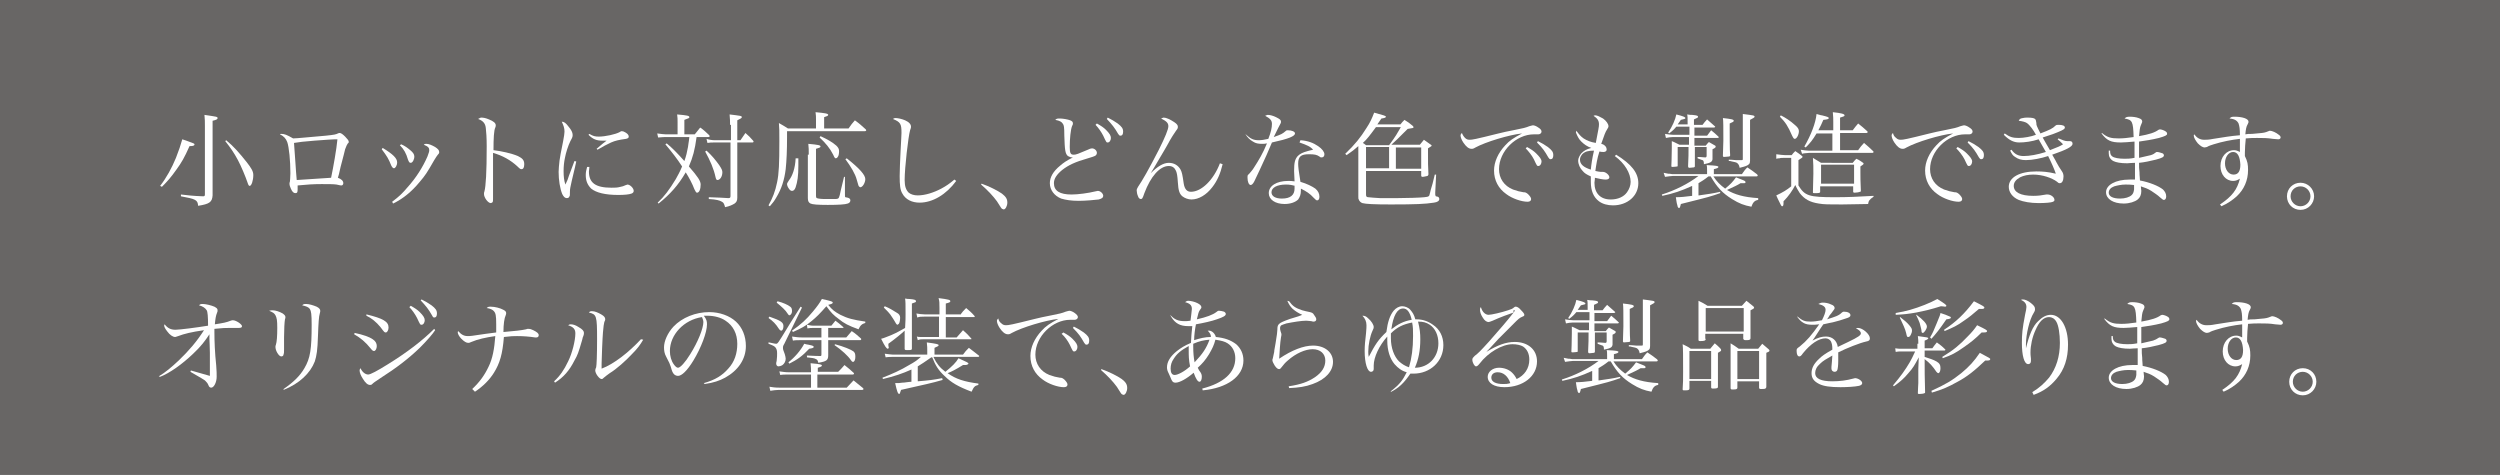 <?xml version="1.0" encoding="utf-8"?>
<!-- Generator: Adobe Illustrator 23.1.1, SVG Export Plug-In . SVG Version: 6.00 Build 0)  -->
<svg version="1.1" id="レイヤー_1" xmlns="http://www.w3.org/2000/svg" xmlns:xlink="http://www.w3.org/1999/xlink" x="0px"
	 y="0px" viewBox="0 0 552.7 105" style="enable-background:new 0 0 552.7 105;" xml:space="preserve">
<rect x="0" y="0" width="552.7" height="105" fill="#808080" stroke="none"/>
<style type="text/css">
	.st0{opacity:0.25;fill:#231815;}
	.st1{fill:#FFFFFF;}
</style>
<g>
	<rect class="st0" width="552.7" height="105"/>
</g>
<g>
	<g>
		<path class="st1" d="M35.4,41.1c1.4-1.8,2.6-4,3.5-6.2c0.6-1.5,1.1-3,1.4-4.1c1,0.3,2.2,0.8,2.5,0.9c0.1,0.1,0.2,0.1,0.2,0.2
			c0,0.3-0.3,0.4-1,0.4c0,0-0.1,0-0.1,0c-1.1,2.5-1.8,3.7-2.9,5.2c-1.2,1.7-2,2.6-3.2,3.8L35.4,41.1z M45.3,27.8
			c0-0.9,0-1.4-0.1-2.4c2.7,0.4,2.9,0.4,2.9,0.7c0,0.3-0.3,0.4-1.1,0.6v11c0,1,0,2.9,0,5.5c-0.1,1.5-0.7,1.9-3.2,2.3
			c-0.1-1.3-0.5-1.5-3.8-2.1V43c1.8,0.2,2.4,0.3,4.9,0.4c0.3,0,0.4-0.1,0.4-0.4V27.8z M50,31c1.7,1.4,2.9,2.8,4.5,4.8
			c1.1,1.4,1.5,2.1,1.5,2.9c0,1.2-0.4,2.4-0.8,2.4c-0.2,0-0.3-0.2-0.5-0.8c-0.4-1.2-1.4-3.6-2.1-4.9c-0.9-1.7-1.7-2.8-2.8-4.2L50,31
			z"/>
		<path class="st1" d="M62.2,29.6c0.7,0,1.2,0.2,2.6,1c0.8,0,3.6-0.3,7.2-0.6c2-0.2,2.3-0.3,2.7-0.5c0.2-0.1,0.3-0.1,0.4-0.1
			c0.3,0,0.7,0.3,1.2,0.8c0.5,0.5,0.8,0.9,0.8,1.1c0,0.2,0,0.3-0.2,0.4c-0.2,0.3-0.3,0.5-0.6,1.3c-0.2,0.8-0.3,1.3-1,3.9
			c-0.4,1.8-0.4,1.8-0.6,2.4c0.8,0.3,1.2,0.7,1.2,1.2c0,0.3-0.2,0.5-0.4,0.5c-0.2,0-0.2,0-1.1-0.2c-0.6-0.1-2-0.1-3.3-0.1
			c-1.8,0-3.3,0.1-5.3,0.3c0,0.6,0,0.6,0,0.9c0,0.6-0.1,0.8-0.5,0.8c-0.4,0-0.7-0.3-1-1c-0.2-0.4-0.3-0.8-0.3-1.1
			c0-0.1,0-0.2,0.1-0.5c0-0.2,0.1-0.9,0.1-1.8c0-2.7-0.3-5.8-0.7-6.9c-0.3-0.8-0.8-1.3-1.6-1.7C61.9,29.6,62,29.6,62.2,29.6z
			 M65.6,39.8c1.7-0.1,6.3-0.4,7.6-0.5c0.5-2.4,1.2-6.3,1.4-8.5c-0.3,0-0.4,0-0.6,0c-0.5,0-1.7,0.1-4.5,0.3
			c-2.5,0.2-3.3,0.3-4.5,0.5C65.2,33.9,65.4,37.8,65.6,39.8z"/>
		<path class="st1" d="M84.6,32.7c2.3,1.4,3.2,2.3,3.2,3.2c0,0.7-0.4,1.3-0.7,1.3c-0.2,0-0.4-0.2-0.6-0.6c-0.6-1.5-0.9-2-2.1-3.6
			L84.6,32.7z M86.7,44.6c1.6-1.2,2.3-1.9,3.4-3.2c1.9-2.1,3.4-4.5,4.4-6.8c0.3-0.8,0.4-1.1,0.4-1.4c0-0.5-0.2-0.8-1.2-1.2
			c0.2-0.2,0.3-0.2,0.6-0.2c0.5,0,1.2,0.3,1.9,0.7c0.6,0.4,0.9,0.7,0.9,1.1c0,0.2,0,0.3-0.3,0.6c-0.1,0.1-0.5,0.7-0.8,1.2
			c-1.6,2.8-2,3.4-3.2,4.8c-1.8,2.2-3.8,3.8-5.9,4.8L86.7,44.6z M88.7,31.9c0.9,0.4,1.4,0.8,2,1.3c0.6,0.5,0.9,0.9,0.9,1.4
			c0,0.7-0.4,1.4-0.8,1.4c-0.3,0-0.4-0.2-0.6-0.7c-0.4-1.4-0.9-2.3-1.8-3.2L88.7,31.9z"/>
		<path class="st1" d="M106.4,26c0.5,0,1,0.1,1.7,0.4c1,0.4,1.5,0.8,1.5,1.3c0,0.2,0,0.2-0.1,0.5c-0.3,0.6-0.4,2.3-0.4,5
			c1.7,0.2,4,0.7,5.4,1.3c1,0.5,1.4,0.9,1.4,1.8c0,0.7-0.2,1.1-0.6,1.1c-0.2,0-0.3,0-0.9-0.6c-1.5-1.4-3.3-2.4-5.4-3
			c0,1.4,0,2.2,0,2.9c0,0.6,0,0.9,0,1.4c0,1,0,1.4,0,2c0,0.7,0,0.7,0,2.6c0,0.5,0,0.9,0,1.2c0,0.4,0,0.6-0.1,0.8
			c-0.1,0.1-0.3,0.2-0.4,0.2c-0.6,0-1.5-1.2-1.5-2c0-0.2,0-0.4,0.1-0.6c0.3-1.1,0.5-4.1,0.5-10c0-1.7-0.1-3.3-0.2-4
			c-0.1-1-0.6-1.6-1.7-2C106.1,26.1,106.2,26,106.4,26z"/>
		<path class="st1" d="M127.4,35.7c0,0.2-0.4,1.7-1,4.3c-0.3,1.4-0.4,1.7-0.4,2.4c0,0.7,0,0.9-0.1,1c-0.1,0.3-0.3,0.4-0.6,0.4
			c-0.4,0-0.7-0.3-1-0.9c-0.5-1.2-0.8-3.1-0.8-4.9c0-0.7,0.1-1.5,0.2-2.5c0.2-1.3,0.2-1.3,0.8-4.3c0.2-1.1,0.3-1.7,0.3-2.1
			c0-0.8-0.2-1.3-0.6-2.2c0.5,0,0.9,0.3,1.5,1.1c0.6,0.7,0.9,1.3,0.9,1.8c0,0.4,0,0.5-0.5,1.4c-0.5,1-1,2.6-1.2,3.7
			c-0.2,0.9-0.3,1.9-0.3,2.9c0,1.3,0.1,2.1,0.4,3c0.4-0.8,0.6-1.3,0.8-2l1.2-3.2L127.4,35.7z M130.3,36.9c0,0.5-0.1,0.7-0.1,1
			c0,2.5,1.4,3.6,5,3.6c0.7,0,1.3,0,2-0.2c0.5-0.1,0.5-0.1,1.2-0.4c0.1,0,0.3-0.1,0.3-0.1c0.6,0,1.4,0.8,1.4,1.4
			c0,0.3-0.2,0.5-0.5,0.6c-0.5,0.2-1.6,0.3-2.9,0.3c-2.9,0-4.9-0.5-6-1.4c-0.8-0.8-1.2-1.7-1.2-3c0-0.6,0.1-1.1,0.3-1.8L130.3,36.9z
			 M130.3,29.6c0.8,0.5,1.3,0.6,2.1,0.6c1.4,0,3.7-0.5,4.6-1c0.3-0.2,0.3-0.2,0.5-0.2c0.2,0,0.5,0.1,0.8,0.3
			c0.5,0.3,0.7,0.6,0.7,0.9s-0.2,0.4-0.6,0.5c-1.5,0.2-2.4,0.4-3.3,0.8c-0.7,0.3-2,1-3,1.6l-0.2-0.2c1-0.9,1.8-1.5,2.2-1.8
			c-0.5,0-0.7,0-0.9,0c-1.3,0-2.1-0.3-3.1-1.3L130.3,29.6z"/>
		<path class="st1" d="M154,30.3c-0.4,2.9-0.8,4.4-1.7,6.5c2,2.3,2.6,3.2,2.6,4c0,1-0.3,1.8-0.8,1.8c-0.2,0-0.3-0.2-0.6-0.8
			c-0.4-1.1-1.2-2.6-1.9-3.7c-1.6,2.8-3.5,4.9-6,6.9l-0.2-0.2c1.5-1.4,2.6-2.9,4-5.2c0.5-0.9,0.9-1.6,1.4-2.8
			c-1.1-1.7-2.2-3.1-3.7-4.9l0.3-0.2c1.3,1.1,2.2,2,3.9,3.9c0.4-1.1,0.6-2,0.8-3.1c0-0.3,0.2-1.1,0.3-2.2h-5.1c-0.4,0-0.8,0-1.8,0.1
			l-0.2-0.9c0.7,0.1,1.6,0.2,1.9,0.2h2.6V27c0-0.7,0-1-0.1-1.7c2.3,0.2,2.7,0.3,2.7,0.6c0,0.2,0,0.2-1.1,0.6v3.2h2.3
			c0.6-0.7,0.7-0.9,1.2-1.5c0.9,0.6,1.1,0.9,1.9,1.6c0.1,0.1,0.2,0.2,0.2,0.3c0,0.1-0.1,0.2-0.3,0.2H154z M156.2,33.3
			c1.3,1.2,2,2.1,2.8,3.2c0.6,0.9,0.7,1.2,0.7,1.6c0,0.9-0.5,1.7-1.1,1.7c-0.2,0-0.3-0.2-0.4-0.6c-0.4-1.9-1.2-3.7-2.3-5.7
			L156.2,33.3z M161.4,27.6c0-0.7,0-1.3-0.1-2.3c2.4,0.3,2.7,0.3,2.7,0.6c0,0.2-0.2,0.3-1,0.7V31h0.7c0.5-0.7,0.6-0.9,1.1-1.6
			c0.8,0.7,1,0.9,1.7,1.7c0.1,0.1,0.1,0.2,0.1,0.2c0,0.1-0.1,0.2-0.2,0.2h-3.4v6.9l0,5.3c0,0.7-0.2,1-0.6,1.3
			c-0.5,0.3-1.1,0.6-2.1,0.8c-0.2-0.7-0.3-1-0.7-1.2c-0.5-0.3-1.2-0.5-2.9-0.6v-0.4c2.8,0.1,2.8,0.1,4.3,0.2c0.4,0,0.5-0.1,0.5-0.5
			V31.5h-3.6c-0.6,0-0.9,0-1.5,0.1l-0.2-0.9c0.6,0.2,1.3,0.3,1.8,0.3h3.6V27.6z"/>
		<path class="st1" d="M187.6,28.4c0.6-0.9,0.8-1.1,1.4-1.8c1.1,0.8,1.4,1.1,2.4,2c0.1,0.1,0.1,0.2,0.1,0.2c0,0.1-0.1,0.2-0.3,0.2
			h-17.2c0,0.6,0,1.1,0,1.4c0,2.7-0.1,5.2-0.3,7c-0.3,2.4-0.9,4.3-2.1,6.3c-0.4,0.7-0.7,1.1-1.4,1.9l-0.3-0.2
			c0.9-1.6,1.5-3.1,1.9-5.1c0.4-1.9,0.5-4.1,0.5-9.1c0-2.3,0-2.8-0.1-4c0.9,0.5,1.2,0.7,2,1.2h6.2v-2c0-0.6,0-0.9-0.1-1.6
			c2.1,0.2,2.8,0.3,2.8,0.6c0,0.2-0.3,0.3-0.9,0.5v2.5H187.6z M176.5,35c0,0.8,0,1.1,0,1.7c0,2.2-0.2,3.5-0.6,4.7
			c-0.2,0.6-0.5,0.8-0.8,0.8c-0.3,0-0.5-0.2-0.7-0.5c-0.3-0.4-0.4-0.8-0.4-1c0-0.2,0.1-0.3,0.4-0.8c0.8-1,1.4-2.7,1.5-4.9H176.5z
			 M178.8,34.2c0-1.1,0-1.5-0.1-2.4c2.2,0.2,2.7,0.3,2.7,0.6c0,0.2-0.3,0.3-1,0.5v10.3c0,0.3,0,0.5,0.2,0.6c0.2,0.1,0.9,0.2,1.8,0.2
			c0.2,0,0.4,0,0.8,0c0.5,0,1,0,1.4,0c0.6,0,0.8-0.1,0.9-0.4c0.1-0.3,0.2-0.5,0.4-1.6c0.3-1.4,0.6-2.3,0.7-2.9h0.2v3.8
			c0,0.6,0,0.6,0.1,0.7c0,0,0,0,0.5,0.1c0.4,0.1,0.6,0.3,0.6,0.6c0,0.3-0.2,0.6-0.6,0.7c-0.5,0.2-2,0.3-4.4,0.3
			c-2.2,0-3.4-0.1-3.8-0.3c-0.4-0.2-0.6-0.5-0.6-1.2c0-0.5,0-0.9,0-1.1c0-0.4,0-0.4,0-2.4V34.2z M181.4,30.1
			c1.5,0.7,2.6,1.3,3.5,2.1c0.4,0.4,0.6,0.7,0.6,1.2c0,0.6-0.1,1.1-0.3,1.3c-0.1,0.2-0.3,0.3-0.4,0.3c-0.2,0-0.3-0.1-0.6-0.8
			c-0.7-1.4-1.7-2.6-3-3.8L181.4,30.1z M187.2,35c2.9,2.3,4.1,3.7,4.1,4.6c0,0.8-0.6,1.8-1.1,1.8c-0.1,0-0.2-0.1-0.3-0.2
			c-0.1-0.1-0.1-0.1-0.5-1.5c-0.3-1.2-1.3-2.9-2.5-4.5L187.2,35z"/>
		<path class="st1" d="M211.4,40c-2.2,3-5.2,4.8-8.1,4.8c-1.7,0-3.1-0.7-3.8-2c-0.5-0.8-0.6-1.9-0.6-3.9c0-1.3,0.1-3.4,0.2-5.5
			c0.1-2.5,0.2-3.1,0.2-4c0-2-0.2-2.4-1.9-3.1c0.3-0.2,0.4-0.2,0.6-0.2c0.5,0,1.4,0.2,2.1,0.5c0.9,0.4,1.3,0.9,1.3,1.4
			c0,0.2,0,0.3-0.2,0.8c-0.4,1.4-1.2,8.3-1.2,11c0,1.4,0.3,2.2,0.9,2.8c0.5,0.4,1.2,0.6,2,0.6c1.6,0,3.5-0.6,5.2-1.5
			c1.1-0.6,1.7-1,2.9-2L211.4,40z"/>
		<path class="st1" d="M217,40.6c1.7,0.6,3.5,1.5,4.5,2.2c0.9,0.7,1.2,1.2,1.2,2c0,0.7-0.4,1.5-0.8,1.5c-0.1,0-0.2-0.1-0.3-0.1
			c-0.2-0.1-0.2-0.1-1.2-1.7c-0.8-1.1-2-2.4-3.5-3.7L217,40.6z"/>
		<path class="st1" d="M234.3,26.2c0.7,0,1.8,0.2,2.3,0.4c0.5,0.2,0.6,0.4,0.6,0.7c0,0,0,0,0,0c0,0.2,0,0.2-0.2,0.6
			c-0.3,0.8-0.5,2.7-0.5,4.6c0,1.4,0.2,1.7,0.9,1.7c0.5,0,1-0.2,3.1-1.1c0.4-0.2,0.7-0.3,0.9-0.3c0.6,0,1.1,0.5,1.1,1
			c0,0.3-0.2,0.6-0.5,0.7c-0.2,0.1-0.5,0.2-1.5,0.5c-2.8,0.8-4.3,1.5-5.7,2.6c-1.2,1-1.8,1.9-1.8,2.9c0,1.7,1.3,2.5,3.9,2.5
			c1.4,0,3.7-0.3,5.3-0.7c0.2,0,0.3-0.1,0.5-0.1c0.6,0,1.2,0.6,1.2,1.1c0,0.4-0.3,0.6-1,0.8c-0.7,0.1-3,0.3-4.4,0.3
			c-1.7,0-2.9-0.2-3.9-0.5c-1.5-0.6-2.5-1.9-2.5-3.4c0-1.3,0.7-2.6,2.3-3.9c0.7-0.6,1.4-1.1,2.8-1.8c0,0,0,0-0.1,0
			c-0.4,0-0.6-0.1-1-0.3c-0.6-0.5-0.7-1.3-0.8-4.5c0-2-0.1-2.3-0.3-2.6c-0.3-0.5-0.7-0.7-1.7-0.9C233.6,26.2,233.8,26.2,234.3,26.2z
			 M242.5,27.3c0.9,0.5,1.5,0.9,2,1.4c0.8,0.8,1.1,1.3,1.1,1.8s-0.3,1-0.7,1c-0.3,0-0.3,0-1-1.5c-0.4-0.8-1.1-1.8-1.7-2.4
			L242.5,27.3z M244.9,26c0.8,0.4,1.5,0.8,2.2,1.3c0.9,0.7,1.2,1.1,1.2,1.8c0,0.6-0.2,0.9-0.6,0.9c-0.2,0-0.3-0.1-0.5-0.4
			c-0.8-1.4-1.3-2-2.5-3.3L244.9,26z"/>
		<path class="st1" d="M270.3,36.3c-0.5,2.1-1.2,3.7-2.3,5.1c-1.3,1.7-3,2.7-4.6,2.7c-0.7,0-1.5-0.3-2-0.7c-0.6-0.5-0.9-1.2-1-3.1
			c-0.1-1.5-0.2-2-0.4-2.5c-0.3-0.7-0.8-1.1-1.6-1.1c-2,0-4,2.3-5.4,6c-0.4,1.2-0.5,1.3-0.8,1.3c-0.2,0-0.5-0.2-0.6-0.6
			c-0.2-0.4-0.3-1-0.3-1.3c0-0.3,0.1-0.4,0.3-0.8c0.9-1.3,2.4-3.9,4.6-8.2c1.4-2.8,2.1-4.5,2.1-5.2c0-0.7-0.4-1.1-1.6-1.7
			c0.3-0.1,0.4-0.2,0.6-0.2c0.5,0,1.4,0.4,2.3,1c0.6,0.4,0.8,0.7,0.8,1c0,0.3,0,0.4-0.4,0.9c-0.3,0.4-1.1,1.6-2,3.3
			c-0.3,0.6-0.9,1.5-1.7,2.9c-0.9,1.6-1.2,2-1.9,3.2h0c1.5-1.5,2.8-2.3,4-2.3c1.2,0,2.1,0.6,2.6,1.5c0.3,0.6,0.4,1,0.7,3.1
			c0.2,1.2,0.7,1.8,1.6,1.8c2.3,0,5-2.6,6.4-6.3L270.3,36.3z"/>
		<path class="st1" d="M275.4,29.7c1.1,1,1.7,1.3,2.9,1.3c0.6,0,1.2-0.1,2.1-0.3c0.6-1.5,0.8-2.5,0.8-3.3c0-0.8-0.4-1.2-1.5-1.8
			c0.3-0.1,0.4-0.2,0.6-0.2c0.5,0,1.2,0.2,1.8,0.5c0.8,0.4,1.1,0.6,1.1,1c0,0.2,0,0.3-0.2,0.6c-0.1,0.2-0.6,1.1-1.4,2.8
			c1.7-0.6,1.9-0.7,2.6-1.3c0.2-0.2,0.3-0.2,0.5-0.2c0.9,0,1.6,0.3,1.6,0.7c0,0.6-1.4,1.2-5.1,2c-0.2,0.5-0.6,1.4-1.2,2.8
			c-0.7,1.6-2.5,5.4-2.7,5.8c-0.3,0.6-0.6,0.8-0.8,0.8c-0.4,0-0.7-0.7-0.7-1.6c0-0.5,0-0.6,0.3-0.8c0.5-0.6,0.8-0.9,1.1-1.4
			c1.1-1.7,2-3.2,2.9-5.4c-0.5,0.1-0.7,0.1-1.1,0.1c-0.8,0-1.4-0.1-2-0.5c-0.7-0.4-1.2-0.9-1.7-1.7L275.4,29.7z M287.5,31
			c1.6,0.1,2.9,0.6,3.9,1.3c0.9,0.6,1.4,1.3,1.4,1.8c0,0.4-0.2,0.7-0.6,0.7c-0.2,0-0.3,0-0.5-0.2c-0.6-0.4-1.1-0.5-2.3-0.5
			c-1.8,0-2.4,0.5-2.4,2.1c0,0.6,0.1,1.6,0.5,4c1.4,0.4,2.6,1,3.3,1.5c0.6,0.5,0.9,1.1,0.9,1.8c0,0.5-0.2,0.8-0.5,0.8
			c-0.2,0-0.3-0.1-0.8-0.6c-0.8-0.9-1.6-1.4-2.8-2c0,0.2,0,0.3,0,0.4c0,0.9-0.2,1.4-0.6,2c-0.6,0.6-1.7,1-3,1c-2.1,0-3.5-1-3.5-2.4
			c0-1.6,1.7-2.7,4.3-2.7c0.5,0,0.8,0,1.4,0.1c-0.1-1.8-0.1-2-0.1-2.3c0-1.9,0.2-2.6,0.8-3.3c0.5-0.5,1.1-0.8,2.2-1.1
			c0.3-0.1,0.4-0.1,1.2-0.3c-0.6-0.7-1.3-1-3-1.6L287.5,31z M286.3,41.1c-0.7-0.2-1.2-0.3-2-0.3c-2,0-3.2,0.7-3.2,1.7
			c0,0.9,0.9,1.4,2.3,1.4c1.9,0,2.8-0.8,2.8-2.2V41.1z"/>
		<path class="st1" d="M313.9,32c0.4-0.5,0.4-0.5,0.9-1.1c0.6,0.4,0.8,0.6,1.4,1c0.2,0.1,0.3,0.2,0.3,0.3c0,0.1,0,0.1-0.8,0.6
			c0,3.7,0,3.8,0.1,5.7c0,0.2-0.1,0.3-0.2,0.4c-0.1,0-0.8,0.2-1.1,0.2c-0.2,0-0.3-0.1-0.3-0.3c0,0,0-0.1,0-0.1v-0.9H302V43
			c0,0.4,0.1,0.6,0.5,0.6c0.7,0.1,1.3,0.1,2.6,0.2l3.8,0c2.1,0,5.1-0.1,6-0.2c1-0.1,1.1-0.2,1.2-0.8c0,0,0.1-0.3,0.2-0.8
			c0.3-0.9,0.5-1.7,0.9-3.4h0.3l-0.2,4c0,0.1,0,0.1,0,0.1c0,0.3,0,0.5,0.1,0.6c0,0.1,0,0.1,0.5,0.2c0.2,0.1,0.3,0.3,0.3,0.5
			c0,0.4-0.4,0.7-1.2,0.8c-1.9,0.3-4,0.4-9.5,0.4c-3.7,0-5.6-0.1-6.3-0.3c-0.3-0.1-0.7-0.4-0.8-0.8c-0.1-0.1-0.1-0.3-0.1-0.7
			c0-0.8,0-1.4,0-1.8c0-1.1,0-1.9,0-2.1v-7.2c-0.9,0.8-1.3,1.1-2.6,2l-0.3-0.3c2.1-2,3.4-3.6,4.7-5.7c0.8-1.2,1.2-2.1,1.7-3.4
			c0.7,0.2,0.7,0.2,2.1,0.6c0.3,0.1,0.5,0.2,0.5,0.3c0,0.2-0.3,0.3-1,0.4l-0.9,1.3h5.1c0.4-0.5,0.5-0.6,0.9-1
			c0.8,0.5,1.1,0.7,1.8,1.3c0.1,0.1,0.2,0.2,0.2,0.3c0,0.2,0,0.2-1.3,0.4c-2.5,2.5-2.5,2.5-3.6,3.5H313.9z M304.2,28.1
			c-1.4,1.9-2,2.7-2.9,3.5c0.2,0.1,0.3,0.2,0.7,0.5h5.1c1.7-2.3,1.7-2.5,2.6-4H304.2z M307.1,37.2v-4.7H302v4.7H307.1z M314.2,32.6
			h-5.6v4.7h5.6V32.6z"/>
		<path class="st1" d="M323.9,30.5c0.3,0.3,0.6,0.4,1,0.4c0.6,0,1.2-0.1,6.4-1.4c0.8-0.2,2.1-0.5,3.7-0.8c1.6-0.3,2.4-0.5,3.1-0.8
			c0.5-0.1,0.6-0.2,0.8-0.2c0.3,0,0.8,0.2,1.2,0.5c0.5,0.3,0.7,0.6,0.7,0.9c0,0.3-0.3,0.6-0.7,0.6c-0.1,0-0.3,0-0.4,0
			c-0.3,0-0.4,0-0.6,0c-3.9,0-7.7,3.7-7.7,7.7c0,2,1.1,3.7,3.1,4.5c0.8,0.3,1.6,0.5,2.3,0.6c0.5,0,0.6,0.1,1,0.4
			c0.4,0.4,0.7,0.8,0.7,1.1c0,0.4-0.3,0.6-0.8,0.6c-1.3,0-3.4-0.7-4.7-1.7c-1.7-1.2-2.7-3-2.7-5.2c0-1.9,0.9-3.9,2.5-5.6
			c0.9-1,1.8-1.6,3.7-2.6c-2.9,0.3-8.1,1.9-10.3,3.1c-0.5,0.3-0.6,0.3-0.9,0.3c-0.6,0-1.2-0.5-1.8-1.4c-0.4-0.6-0.6-1.2-0.6-1.5
			c0-0.2,0-0.3,0.3-0.6C323.4,29.9,323.6,30.2,323.9,30.5z M337.6,32.5c0.9,0.5,1.5,0.9,2,1.4c0.8,0.8,1.2,1.3,1.2,1.8s-0.3,1-0.7,1
			c-0.3,0-0.3,0-1-1.5c-0.4-0.8-1.2-1.8-1.8-2.4L337.6,32.5z M340,31.2c0.8,0.4,1.5,0.8,2.2,1.3c0.9,0.7,1.2,1.1,1.2,1.8
			c0,0.6-0.2,0.9-0.6,0.9c-0.2,0-0.3-0.1-0.5-0.4c-0.8-1.4-1.2-2-2.5-3.3L340,31.2z"/>
		<path class="st1" d="M348.5,28.9c0.6,0.8,0.9,1.2,1.6,1.7c0.8,0.5,1.5,0.8,2.7,1c0.6-3.2,0.7-3.5,0.7-4.1c0-0.8-0.3-1.3-1.2-1.9
			c0.2-0.1,0.3-0.1,0.4-0.1c0.4,0,1,0.3,1.7,0.7c0.7,0.5,1.2,1.2,1.2,1.7c0,0.2-0.1,0.4-0.3,0.7c-0.4,0.6-0.6,1.2-1.3,3.2
			c0.5,0.1,0.7,0.3,0.9,0.5c0.2,0.2,0.3,0.5,0.3,0.8c0,0.3-0.3,0.5-0.7,0.5c-0.2,0-0.5,0-0.9-0.1c-0.5,1.5-0.7,2.9-0.9,4.3
			c0.6,0.1,0.9,0.2,1.2,0.2c0.1,0,0.1,0,0.2,0c0.1,0,0.2,0,0.3,0c0.6,0,1.4,0.7,1.4,1.2c0,0.3-0.3,0.5-0.8,0.5
			c-0.6,0-1.6-0.2-2.4-0.4c0,0.6-0.1,0.8-0.1,1.1c0,2.3,1.3,3.7,3.6,3.7c1.6,0,2.9-0.6,3.6-1.6c0.5-0.7,0.8-1.5,0.8-2.3
			c0-1.9-1.3-4.1-3.5-5.7l0.3-0.3c3.4,2.1,4.9,4,4.9,6.3c0,2.8-2.4,4.9-5.6,4.9c-1.2,0-2.3-0.3-3.1-0.9c-1.2-0.9-1.8-2.3-1.8-4.3
			c0-0.3,0-0.6,0-1.2c-0.9-0.4-1.4-0.7-1.8-1.2c-0.6-0.6-1-1.5-1-2.3c0-0.5,0.3-1.1,0.7-1.6c0.6-0.6,1.1-0.9,2.2-1.2
			c-0.9-0.3-1.6-0.8-2.2-1.4c-0.5-0.5-0.8-1-1.2-2L348.5,28.9z M349.8,34.1c-0.3,0.4-0.5,0.7-0.5,1.2c0,1,0.8,1.7,2.4,2.2
			c0.1-1.1,0.3-2.5,0.7-4.2C351.1,33.3,350.4,33.5,349.8,34.1z"/>
		<path class="st1" d="M375.6,43.2c2-0.3,3-0.4,4.7-0.8l0,0.3c-2.3,0.8-2.3,0.8-8.7,2.4c0,0.2-0.1,0.3-0.1,0.4
			c-0.1,0.4-0.2,0.5-0.3,0.5c-0.1,0-0.2-0.1-0.3-0.3c0-0.1-0.1-0.4-0.2-0.8l-0.1-0.6c0-0.2-0.1-0.5-0.1-0.7c1,0,2.1-0.1,3.6-0.3
			v-2.2c-2.4,1.1-4.2,1.7-6.6,2.2l-0.1-0.3c2.9-0.9,5.9-2.4,8.1-4.1h-5.7c-0.2,0-1,0.1-1.7,0.2l-0.3-0.9c0.4,0.1,0.4,0.1,1,0.2
			c0.3,0,0.3,0,0.9,0.1h7.7v-0.8c0-0.5,0-0.9-0.1-1.2c2.2,0.1,2.6,0.2,2.6,0.4c0,0.2-0.2,0.3-1,0.5v1.1h6.2c0.5-0.7,0.6-0.9,1.2-1.5
			c0.9,0.6,1.2,0.8,2.1,1.5c0.1,0.1,0.2,0.2,0.2,0.3c0,0.1-0.1,0.2-0.3,0.2h-9.5c0.7,1.1,1.5,1.9,2.6,2.7c1.2-1,1.6-1.4,2.4-2.5
			c0.3,0.1,0.7,0.3,1.5,0.6c0.5,0.2,0.6,0.3,0.6,0.5c0,0.1-0.1,0.2-0.3,0.2c0,0,0,0-0.1,0c-0.2,0-0.4,0-0.7,0
			c-0.8,0.5-1.3,0.7-3,1.5c1.7,1,3.7,1.6,6.9,1.8l0,0.4c-0.8,0.1-1.2,0.6-1.5,1.5c-1.6-0.3-2.7-0.7-4.3-1.7c-2.1-1.3-3.3-2.6-4.7-5
			h-0.5c-1,0.8-1.4,1-2.2,1.5V43.2z M373.1,27.6c0-1.7,0-1.8-0.1-2.3c0.5,0.1,0.8,0.1,1.1,0.1c1.1,0.1,1.3,0.2,1.3,0.4
			c0,0.2,0,0.2-0.9,0.6c0,0.6,0,0.7,0,1.2h1.9c0.4-0.5,0.5-0.7,1-1.2c0.7,0.6,0.9,0.8,1.7,1.5c0,0,0.1,0.1,0.1,0.1
			c0,0.1-0.1,0.2-0.4,0.2h-4.2v1.8h2.8c0.4-0.5,0.5-0.7,0.9-1.2c0.7,0.6,0.9,0.7,1.6,1.4c0,0,0.1,0.1,0.1,0.1c0,0.1-0.1,0.2-0.3,0.2
			h-5.1v1.1c0,0,0,0.2,0,0.6h2.5c0.3-0.4,0.4-0.5,0.7-0.8c0.5,0.3,0.9,0.5,1.4,0.8c0.1,0.1,0.1,0.1,0.1,0.2c0,0.2-0.1,0.3-0.7,0.6
			c0,0.2,0,0.3,0,0.4l0,1.5c0,0,0,0.1,0,0.3c-0.1,0.6-0.4,0.8-1.9,1.1c0-0.6-0.1-0.8-0.3-0.9c0,0-0.4-0.1-1.1-0.4v-0.3
			c0.2,0,0.7,0,1.7,0.1c0.2,0,0.3-0.1,0.3-0.4v-1.9h-2.6c0,3,0,3,0,4.2c0,0.2,0,0.2-0.2,0.3c-0.1,0-0.8,0.1-1,0.1
			c-0.2,0-0.3-0.1-0.3-0.4c0.1-2,0.1-2.7,0.1-4.2h-2.4v4.1c0,0.1,0,0.2-0.1,0.2c-0.1,0-0.6,0.1-1,0.1c-0.2,0-0.3,0-0.3-0.2
			c0-0.4,0.1-1.8,0.1-4c0-0.2,0-0.3,0-1.5c0.8,0.3,1,0.5,1.7,0.8h2.1c0-0.7,0-0.8,0-1.7h-3.6c-0.4,0-1.1,0.1-1.5,0.2l-0.2-0.9
			c0.6,0.1,1.4,0.2,1.8,0.2h3.6l0-1.8h-2.9c-0.5,0.6-0.8,0.9-1.6,1.5l-0.2-0.2c0.9-1.3,1.6-2.9,1.8-4c1.6,0.4,2,0.6,2,0.8
			c0,0.2-0.2,0.2-1,0.4c-0.3,0.4-0.4,0.6-0.7,1H373.1z M383.3,26.7c0,0.2-0.2,0.3-0.9,0.6c0,0.4,0,0.6,0,0.9c0,1,0,5.3,0.1,6.1
			c0,0.2,0,0.2-0.2,0.3c-0.2,0-1,0.1-1.2,0.1c-0.1,0-0.2-0.1-0.2-0.2c0,0,0,0,0-0.1c0-1.4,0.1-2,0.1-3.3c0-2.9,0-4.5-0.1-5
			C382.7,26.3,383.3,26.4,383.3,26.7z M382.1,35.3c0.5,0,0.5,0,1.7,0.1c0.8,0,0.8,0,1.2,0c0.3,0,0.3,0,0.3-0.4v-7.3
			c0-0.5,0-1.8,0-2.5c2.3,0.3,2.6,0.3,2.6,0.6c0,0.2-0.3,0.3-1,0.7c0,0.7,0,0.7,0,2.3c0,1.6,0,3.4,0,5.2v1.5c0,0.7-0.2,0.9-0.9,1.2
			c-0.3,0.1-0.6,0.2-1.4,0.4c-0.1-0.5-0.2-0.8-0.6-1.1c-0.2-0.1-0.5-0.2-1.1-0.3l-0.4-0.1c-0.1,0-0.2,0-0.3,0V35.3z"/>
		<path class="st1" d="M392.7,34.1c0.8,0.1,1.5,0.2,2,0.2h1.4c0.3-0.4,0.4-0.5,0.8-0.9c0.7,0.5,0.9,0.6,1.5,1.1
			c0.1,0.1,0.1,0.1,0.1,0.2c0,0.1-0.1,0.2-0.9,0.7V41c1.4,2.3,2.3,2.6,8.1,2.6c2.8,0,5-0.1,8.5-0.3v0.2c-0.9,0.6-1.1,0.9-1.2,1.6
			c-1.8,0-3.7,0.1-5.8,0.1c-2.9,0-4,0-5.1-0.2c-2-0.3-3.2-1-4.2-2.3c-0.3-0.5-0.6-0.9-1-1.8c-0.6,1.2-1.5,2.5-2.6,3.6
			c0,0.2,0,0.3,0,0.4c0,0.5-0.1,0.7-0.3,0.7c-0.1,0-0.2-0.1-0.3-0.3c-0.7-1.4-0.7-1.4-1-2.1c1.5-0.7,2.3-1.2,3.3-2v-6.3h-1.5
			c-0.5,0-0.9,0-1.1,0.1c-0.3,0-0.3,0-0.7,0.1L392.7,34.1z M393.7,25.5c1,0.5,2.1,1.2,3.2,2.2c0.6,0.5,0.8,0.9,0.8,1.3
			c0,0.8-0.5,1.7-0.9,1.7c-0.2,0-0.3-0.1-0.6-0.7c-0.9-2.1-1.5-3-2.7-4.2L393.7,25.5z M405.3,28.8V27c0-0.7,0-1.2-0.1-2.2
			c1.9,0.2,2.6,0.4,2.6,0.7c0,0.2-0.3,0.3-1,0.5v2.8h2.8c0.5-0.7,0.7-0.9,1.2-1.5c0.9,0.7,1.1,0.9,2,1.7c0.1,0.1,0.1,0.1,0.1,0.2
			c0,0.1-0.1,0.2-0.3,0.2h-5.8v3.8h4c0.5-0.7,0.7-1,1.3-1.6c0.9,0.8,1.2,1,2,1.8c0.1,0.1,0.1,0.1,0.1,0.2c0,0.1-0.1,0.2-0.3,0.2h-14
			c-1.2,0.1-1.2,0.1-1.5,0.2l-0.3-0.9c0.6,0.1,1.3,0.2,1.7,0.2h5.3v-3.8h-3.5c-0.9,1.5-1.4,2.1-2.4,3.1l-0.3-0.2
			c1.5-2.6,2.5-5.2,2.7-7.2c0.5,0.1,0.9,0.3,1.2,0.3c1.2,0.3,1.5,0.4,1.5,0.6c0,0.2-0.2,0.3-1.2,0.4c-0.4,0.9-0.6,1.4-1.1,2.3H405.3
			z M409.6,36c0.3-0.4,0.5-0.6,0.8-0.9c0.7,0.3,0.9,0.5,1.5,0.9c0.1,0.1,0.1,0.1,0.1,0.2c0,0.1-0.2,0.3-0.7,0.6c0,0.6,0,1,0,1.4
			c0,0.9,0,1.9,0.1,3.9c0,0.2,0,0.3-0.2,0.3c-0.2,0.1-0.8,0.2-1.2,0.2c-0.2,0-0.3-0.1-0.3-0.2v-1.2h-7.3v1.2c0,0.3-0.3,0.3-1.3,0.3
			c-0.2,0-0.3,0-0.3-0.2c0-1.6,0.1-2.7,0.1-4.1c0-1.5,0-2.2-0.1-3.5c0.8,0.5,1,0.6,1.8,1.1H409.6z M402.6,40.6h7.3v-4.2h-7.3V40.6z"
			/>
		<path class="st1" d="M419.2,30.5c0.3,0.3,0.6,0.4,1,0.4c0.6,0,1.2-0.1,6.4-1.4c0.8-0.2,2.1-0.5,3.7-0.8c1.6-0.3,2.4-0.5,3.1-0.8
			c0.5-0.1,0.6-0.2,0.8-0.2c0.3,0,0.8,0.2,1.2,0.5c0.5,0.3,0.7,0.6,0.7,0.9c0,0.3-0.3,0.6-0.7,0.6c-0.1,0-0.3,0-0.4,0
			c-0.3,0-0.4,0-0.6,0c-3.9,0-7.7,3.7-7.7,7.7c0,2,1.1,3.7,3.1,4.5c0.8,0.3,1.6,0.5,2.3,0.6c0.5,0,0.6,0.1,1,0.4
			c0.4,0.4,0.7,0.8,0.7,1.1c0,0.4-0.3,0.6-0.8,0.6c-1.3,0-3.4-0.7-4.7-1.7c-1.7-1.2-2.7-3-2.7-5.2c0-1.9,0.9-3.9,2.5-5.6
			c0.9-1,1.8-1.6,3.7-2.6c-2.9,0.3-8.1,1.9-10.3,3.1c-0.5,0.3-0.6,0.3-0.9,0.3c-0.6,0-1.2-0.5-1.8-1.4c-0.4-0.6-0.6-1.2-0.6-1.5
			c0-0.2,0-0.3,0.3-0.6C418.6,29.9,418.8,30.2,419.2,30.5z M432.8,32.5c0.9,0.5,1.5,0.9,2,1.4c0.8,0.8,1.2,1.3,1.2,1.8s-0.3,1-0.7,1
			c-0.3,0-0.3,0-1-1.5c-0.4-0.8-1.2-1.8-1.8-2.4L432.8,32.5z M435.2,31.2c0.8,0.4,1.5,0.8,2.2,1.3c0.9,0.7,1.2,1.1,1.2,1.8
			c0,0.6-0.2,0.9-0.6,0.9c-0.2,0-0.3-0.1-0.5-0.4c-0.8-1.4-1.2-2-2.5-3.3L435.2,31.2z"/>
		<path class="st1" d="M443.2,29.5c1.1,0.8,1.8,1,3.1,1c1.1,0,2.8-0.3,3.8-0.7c-0.5-1-1.4-2.2-2-2.6c-0.3-0.2-0.9-0.4-1.8-0.5
			c0.2-0.4,0.3-0.5,0.9-0.6c0.4-0.1,0.6-0.1,1.1-0.1c0.8,0,1.4,0.1,1.6,0.3c0.2,0.2,0.2,0.3,0.3,0.9c0,0.5,0,0.5,0.9,2.3
			c2.1-0.8,2.7-1.1,3.3-1.7c0.2-0.2,0.4-0.2,0.7-0.2c0.9,0,1.4,0.2,1.4,0.6c0,0.3-0.3,0.5-1.5,1c-0.4,0.2-1.5,0.6-3.4,1.2
			c0.2,0.4,0.2,0.4,0.5,0.9c0.1,0.2,0.5,0.9,1.1,1.9c1.8-0.7,2.3-0.9,2.9-1.3c-0.5-0.5-0.6-0.6-1.2-1.1l0.2-0.2
			c0.9,0.4,1.5,0.6,1.9,0.6c0,0,0,0,0.4,0c0.1,0,0.1,0,0.2,0c0.4,0,0.6,0.2,0.6,0.6c0,0.6-1.3,1.3-4.5,2.4c0.7,1.2,0.8,1.4,1,1.8
			c0.5,0.9,0.5,0.9,1.1,1.8c0.3,0.4,0.4,0.8,0.4,1.2c0,0.9-0.3,1.5-0.8,1.5c-0.2,0-0.3,0-0.6-0.3c-1.2-0.9-3.3-1.6-5.3-1.6
			c-1.1,0-2.1,0.2-2.9,0.6c-0.9,0.5-1.4,1.1-1.4,1.9c0,1.4,1.5,2.2,4.3,2.2c1.1,0,1.8-0.1,2.9-0.3c0.1,0,0.2,0,0.3,0
			c0.7,0,1.5,0.6,1.5,1.2c0,0.2-0.1,0.3-0.3,0.4c-0.4,0.2-1.8,0.3-3.2,0.3c-1.8,0-3.4-0.3-4.4-0.7c-1.4-0.6-2.2-1.7-2.2-2.9
			c0-2.1,2.4-3.4,6.1-3.4c1.4,0,2.6,0.1,4.3,0.5c-0.3-0.9-0.9-2.3-1.7-3.9c-1.5,0.5-3.5,0.9-4.9,0.9c-1,0-1.7-0.2-2.4-0.7
			c-0.5-0.3-0.7-0.6-1.1-1.4l0.3-0.2c0.7,1,1.5,1.4,2.7,1.4c1.3,0,3-0.3,4.9-0.9c-0.5-0.9-1.1-1.9-1.6-2.8c-1.5,0.5-3.1,0.7-4.3,0.7
			c-1.3,0-2.3-0.6-3.4-1.7L443.2,29.5z"/>
		<path class="st1" d="M464.7,29.4c1.2,1,2,1.2,3.7,1.2c1,0,1.9-0.1,3.3-0.3c-0.1-3.5-0.3-3.8-2-4.1c0.3-0.3,0.5-0.4,1.2-0.4
			c0.6,0,1.4,0.1,1.9,0.3c0.6,0.2,0.8,0.4,0.8,0.8c0,0.1,0,0.1-0.3,0.8c-0.2,0.4-0.3,1.2-0.4,2.4c2.3-0.4,3.5-0.8,4.3-1.4
			c0.1,0,0.2-0.1,0.3-0.1c0.3,0,0.9,0.2,1.2,0.4c0.3,0.2,0.4,0.3,0.4,0.6c0,0.3-0.4,0.5-1.8,0.9c-1.6,0.4-3,0.6-4.4,0.8
			c0,0.6,0,0.9,0,1.5c0,0.6,0,1.1,0,2.1c0.9-0.2,1.8-0.4,2.6-0.6c0.6-0.2,0.7-0.3,1.1-0.6c0.1-0.1,0.2-0.1,0.3-0.1
			c0.3,0,0.9,0.2,1.2,0.3c0.2,0.1,0.3,0.3,0.3,0.4c0,0.4-0.3,0.6-1.8,1c-1.2,0.3-2.6,0.6-3.7,0.7c0,0.9,0,1.3,0.1,2.1
			c0,0.9,0.1,1.2,0.1,1.8c2.1,0.4,4.1,1.2,5.1,2c0.4,0.4,0.7,0.9,0.7,1.5c0,0.5-0.2,0.8-0.5,0.8c-0.2,0-0.3-0.1-0.9-0.6
			c-0.4-0.4-1.3-1-1.9-1.4c-0.8-0.5-1.4-0.7-2.3-1c0,0.5,0.1,0.7,0.1,1c0,0.9-0.3,1.5-0.8,1.9c-0.6,0.5-1.8,0.9-3.1,0.9
			c-2.3,0-3.9-1-3.9-2.5c0-1.6,2.1-2.8,5.2-2.8c0.4,0,0.6,0,1.2,0c0-1.1,0-1.3,0-1.6c0-0.1,0-0.2,0-0.4c0-0.6,0-0.9,0-1.1
			c0-0.1,0-0.3,0-0.6c-0.9,0-1.4,0.1-1.7,0.1c-1.5,0-2.5-0.2-3.1-0.5c-0.7-0.4-1-1-1-1.7c0-0.2,0-0.4,0-0.6l0.3,0
			c0,0.7,0.1,1,0.5,1.3c0.4,0.3,1.4,0.5,2.7,0.5c0.6,0,1.2,0,2.2-0.2c0-0.1,0-0.3,0-0.3v-1.3l0-1.7v-0.3c-1.3,0.1-2.2,0.2-3,0.2
			c-2.2,0-3.1-0.4-4.3-2L464.7,29.4z M469.9,40.8c-0.9,0-1.8,0.2-2.5,0.4c-0.8,0.3-1.2,0.8-1.2,1.4c0,0.8,0.9,1.3,2.5,1.3
			c1.1,0,2.1-0.3,2.6-0.8c0.3-0.3,0.4-0.6,0.5-1.2c0-0.2,0-0.7,0-0.9c0,0,0-0.1,0-0.1C470.9,40.8,470.5,40.8,469.9,40.8z"/>
		<path class="st1" d="M490.8,45.2c2.7-1.8,3.8-3.3,4.4-5.7c-0.5,0.3-0.9,0.5-1.5,0.5c-1.6,0-2.8-1.4-2.8-3.3c0-2,1.3-3.5,3-3.5
			c0.4,0,0.7,0.1,1.3,0.4c0-0.4,0-1.7,0-2.4c0,0,0-0.3,0-0.5c-1.8,0.2-3.9,0.6-5.8,1.2c-0.6,0.2-1,0.3-1.5,0.6
			c-0.1,0-0.4,0.1-0.5,0.1c-0.4,0-0.9-0.3-1.5-0.9c-0.5-0.6-0.9-1.3-0.9-1.7c0,0,0-0.2,0.1-0.3c0.6,0.8,1.3,1.2,2.2,1.2
			c0.5,0,1,0,2-0.2c2.7-0.4,3.5-0.6,5.9-0.8c0-1.4-0.1-2-0.3-2.6c-0.3-0.6-0.8-1-2-1.1c0.3-0.3,0.4-0.4,1.1-0.4
			c0.8,0,1.6,0.1,2.2,0.3c0.6,0.2,0.9,0.5,0.9,0.8c0,0.2,0,0.2-0.2,0.6c-0.3,0.5-0.4,1.1-0.5,2.2c0.6-0.1,0.6-0.1,1.5-0.1
			c2.2-0.2,2.5-0.2,3.1-0.4c0.6-0.2,0.7-0.3,0.8-0.3c0.5,0,1.4,0.4,2,0.9c0.3,0.2,0.4,0.4,0.4,0.6s-0.2,0.4-0.5,0.4
			c-0.2,0-0.2,0-1.2-0.1c-1.2-0.2-2.2-0.2-3.5-0.2c-0.8,0-1.5,0-2.5,0.1c-0.1,0.9-0.2,2.3-0.2,3.1c0,0.2,0,0.4,0,0.8
			c0.6,1.2,0.7,1.9,0.7,3.1c0,2.3-0.9,4.3-2.5,5.8c-0.9,0.8-2,1.6-3.4,2.2L490.8,45.2z M493.7,33.6c-1,0-1.8,1.1-1.8,2.5
			c0,1.4,0.8,2.5,1.9,2.5c1,0,1.5-0.7,1.5-2.2C495.2,34.6,494.7,33.6,493.7,33.6z"/>
		<path class="st1" d="M511.6,43.4c0,1.6-1.3,3-3,3s-3-1.3-3-3s1.3-3,3-3C510.2,40.4,511.6,41.7,511.6,43.4z M506.4,43.4
			c0,1.2,1,2.2,2.2,2.2c1.2,0,2.2-1,2.2-2.2c0-1.2-1-2.2-2.2-2.2S506.4,42.1,506.4,43.4z"/>
		<path class="st1" d="M35.1,83.2c1.5-0.9,2.8-2,4.4-3.5c2.3-2.2,4-4.2,5.6-6.7c-2.8,0.4-4.4,0.8-5.7,1.3c-0.4,0.1-0.5,0.2-0.7,0.2
			c-0.5,0-1.2-0.5-1.7-1.2c-0.4-0.5-0.7-1-0.7-1.3c0-0.1,0-0.2,0.1-0.3c0.7,0.9,1.4,1.2,2.4,1.2c0.9,0,4.8-0.5,7.2-0.9
			c0-2-0.1-3.1-0.3-3.4c-0.3-0.5-0.9-0.9-1.7-1.1c0.2-0.2,0.3-0.3,0.8-0.3c0.7,0,1.9,0.3,2.6,0.6c0.5,0.3,0.7,0.4,0.7,0.8
			c0,0.2,0,0.3-0.1,0.5c-0.3,0.7-0.4,1.5-0.5,2.6c1.9-0.3,2.5-0.4,3.5-0.8c0.3-0.1,0.3-0.1,0.5-0.1c0.7,0,2,0.9,2,1.3
			c0,0.3-0.2,0.4-0.8,0.4c-0.1,0-0.4,0-0.8,0c-0.6,0-1,0-1.3,0c-0.7,0-1.4,0-3.2,0.2c0,0.3,0,0.6,0,0.7c0,2,0.1,4.6,0.4,7.4
			c0.1,1.1,0.1,2,0.1,2.5c0,1.2-0.6,2.4-1.2,2.4c-0.3,0-0.5-0.2-0.6-0.5c-0.2-0.5-0.4-0.7-0.8-1.1c-0.6-0.4-0.6-0.4-3.2-1.9l0.1-0.3
			c2.1,0.6,3.2,0.9,4.2,1.2c0-0.5,0-1.6,0-2.9c0-0.6,0-1.3,0-2.2c0-1.5-0.1-2.5-0.1-3.1c0-0.2,0-0.6,0-1c-1,1.5-1.8,2.6-3.6,4.3
			c-2.4,2.3-5.2,4.3-7.3,5.1L35.1,83.2z"/>
		<path class="st1" d="M60.3,68.6c0.6,0,1.5,0.3,2.2,0.7c0.4,0.3,0.6,0.5,0.6,0.8c0,0.1,0,0.3-0.1,0.5c-0.1,0.5-0.2,2.3-0.2,4
			c0,0.3,0,0.8,0,1.7c0,0.3,0,0.5,0,0.8c0,0.7,0,1-0.1,1.2c0,0.3-0.2,0.5-0.5,0.5c-0.3,0-0.6-0.3-0.9-0.8c-0.3-0.5-0.4-1-0.4-1.3
			c0-0.2,0-0.2,0.1-0.5c0.2-0.6,0.3-1.9,0.3-3.7c0-1.7-0.1-2.2-0.4-2.8c-0.3-0.5-0.5-0.6-1.4-1C59.9,68.6,60,68.6,60.3,68.6z
			 M62.7,86c2.3-1.6,3.6-2.9,4.6-4.6c1.3-2.2,1.6-4.2,1.6-9.6c0-2.3-0.1-3-0.4-3.5c-0.3-0.4-0.8-0.6-1.7-0.8
			c0.3-0.3,0.5-0.3,0.9-0.3c0.6,0,1.6,0.3,2.3,0.6c0.6,0.3,0.8,0.6,0.8,0.9c0,0.2,0,0.2-0.1,0.6c-0.2,0.6-0.3,2.1-0.4,4.9
			c-0.1,3.3-0.3,4.4-0.7,5.7c-1,2.6-3.4,4.9-6.9,6.3L62.7,86z"/>
		<path class="st1" d="M78.4,73.6c1.9,0.4,3.3,0.9,4,1.4c0.6,0.4,0.9,0.9,0.9,1.5c0,0.6-0.3,1.1-0.6,1.1c-0.2,0-0.4-0.1-0.7-0.5
			c-1.2-1.5-2.3-2.4-3.7-3.2L78.4,73.6z M96.2,73c-0.5,0.8-1.8,2.3-3.4,3.9c-2.5,2.4-5.1,4.4-8.7,6.7c-1.2,0.8-1.5,1-1.8,1.3
			c-0.2,0.2-0.3,0.2-0.5,0.2c-0.5,0-1-0.4-1.6-1.4c-0.4-0.6-0.7-1.3-0.7-1.8c0-0.2,0.1-0.4,0.2-0.5c0.4,0.9,1.1,1.4,1.7,1.4
			c0.5,0,2-0.8,4.4-2.3c4.2-2.6,7.6-5.2,10.2-7.8L96.2,73z M81,69.5c3.7,0.9,4.9,1.6,4.9,2.9c0,0.6-0.3,1.1-0.6,1.1
			c-0.3,0-0.3,0-1.2-1.2c-0.9-1.1-2-2-3.1-2.5L81,69.5z M90.8,67.6c0.9,0.5,1.5,0.9,2,1.4c0.8,0.8,1.1,1.3,1.1,1.8s-0.3,1-0.7,1
			c-0.3,0-0.3,0-1-1.5c-0.4-0.8-1.1-1.8-1.7-2.4L90.8,67.6z M93.2,66.2c0.8,0.4,1.5,0.8,2.2,1.3c0.9,0.7,1.2,1.1,1.2,1.8
			c0,0.6-0.2,0.9-0.6,0.9c-0.2,0-0.3-0.1-0.5-0.5c-0.8-1.4-1.3-2-2.5-3.3L93.2,66.2z"/>
		<path class="st1" d="M104.4,86c1.6-1.5,2.7-3,3.6-4.9c0.9-1.8,1.3-4,1.5-6.8c-2.1,0.3-3.9,0.7-5.3,1.3c-0.4,0.2-0.5,0.2-0.7,0.2
			c-0.4,0-0.9-0.3-1.5-0.9c-0.5-0.5-0.8-1.1-0.8-1.4c0-0.1,0-0.2,0.1-0.3c0.7,0.8,1.3,1.1,2.1,1.1c0.6,0,0.7,0,4-0.5
			c0.8-0.1,1.4-0.2,2.3-0.3c0-0.6,0-1,0-1.8c0-2-0.1-2.5-0.6-3c-0.3-0.3-0.8-0.5-1.5-0.6c0.3-0.3,0.5-0.3,0.9-0.3
			c0.9,0,2.1,0.3,2.8,0.7c0.4,0.2,0.6,0.4,0.6,0.7c0,0.1,0,0.3-0.1,0.5c-0.3,0.6-0.5,2-0.5,3.7c0.4,0,1.7-0.2,3.1-0.3
			c0.9-0.1,1.4-0.2,1.9-0.3c0.2-0.1,0.3-0.1,0.5-0.1c0.4,0,0.7,0.1,1.1,0.3c0.8,0.4,1.2,0.7,1.2,1.1c0,0.3-0.2,0.5-0.5,0.5
			c-0.1,0-0.2,0-0.3,0c-1.3-0.2-2.6-0.3-4-0.3c-0.8,0-1.3,0-2.9,0.2c-0.3,3.8-0.9,5.8-2.2,7.9c-1,1.6-2.4,3-4.2,4.2L104.4,86z"/>
		<path class="st1" d="M122.5,84.3c1.3-1.2,2.2-2.5,3.1-4.4c0.9-1.8,1.6-4.6,1.6-6.2c0-0.9-0.4-1.4-1.6-1.8c0.3-0.2,0.4-0.2,0.6-0.2
			c0.5,0,1.1,0.2,1.7,0.6c0.9,0.5,1.2,0.9,1.2,1.3c0,0.2,0,0.4-0.3,1.1c0,0.1,0,0.1-0.2,0.8c-0.7,2.4-0.9,3-1.6,4.2
			c-1.1,2.2-2.4,3.7-4.3,4.9L122.5,84.3z M142.2,75.1c-0.7,1.2-1.3,2-2.5,3.2c-1.3,1.4-3.4,3.3-4.9,4.2c-0.4,0.3-1.1,0.8-1.3,1
			c-0.2,0.2-0.3,0.3-0.5,0.3c-0.5,0-1.4-1.2-1.4-1.9c0,0,0-0.3,0.2-0.7c0.1-0.5,0.2-2.6,0.2-6.2c0-5.2-0.1-5.5-1.8-5.9
			c0.2-0.3,0.4-0.3,0.7-0.3c0.6,0,1.3,0.3,2,0.7c0.7,0.4,0.9,0.7,0.9,1.1c0,0.1,0,0.2-0.2,0.6c-0.1,0.3-0.2,1.1-0.3,2.3
			c-0.1,1-0.3,6-0.3,6.9c0,0.3,0,0.6,0,1.1c2.7-1,6-3.6,8.7-6.5L142.2,75.1z"/>
		<path class="st1" d="M155.6,84.7c2.5-0.7,4.1-1.7,5.4-3.2c1.4-1.5,2-3.4,2-5.5c0-2.2-0.9-4-2.6-5.1c-1-0.7-2.5-1.1-4-1.1
			c-0.3,0-0.4,0-0.8,0c0.6,0.8,0.7,1.2,0.7,1.9c0,1.8-1.3,5.2-3,8c-1.4,2.3-2.6,3.4-3.4,3.4c-0.4,0-0.8-0.2-1-0.5
			c-0.2-0.3-0.3-0.4-0.6-1.5c-0.2-0.6-0.3-0.9-1-2.2c-0.4-0.7-0.5-1.4-0.5-2.1c0-1.4,0.8-3.2,2.1-4.6c1.9-2,4.9-3.2,7.9-3.2
			c2.3,0,4.5,0.8,5.9,2.1s2.2,3.2,2.2,5.4c0,2.9-1.7,5.4-4.6,7c-1.3,0.7-2.5,1.1-4.5,1.4L155.6,84.7z M148.1,77.6
			c0,1.1,0.3,2.2,0.9,3c0.3,0.4,0.6,0.7,0.9,0.7c0.5,0,1.6-1.2,2.7-3c1.7-2.7,2.9-5.7,2.9-7.1c0-0.3-0.1-0.6-0.3-1.1
			C151.2,70.7,148.1,74,148.1,77.6z"/>
		<path class="st1" d="M170,75.7c1.3,0.3,1.5,0.3,1.6,0.3c0.3,0,0.4-0.1,2.4-3.4c0.4-0.7,0.8-1.3,3-4.8l0.3,0.2l-3.9,8
			c-0.3,0.5-0.3,0.6-0.3,0.9c0,0.3,0,0.4,0.4,1.4c0.1,0.4,0.2,0.7,0.2,1c0,0.6-0.3,1.1-0.7,1.4c-0.3,0.2-0.7,0.3-0.9,0.3
			c-0.3,0-0.5-0.3-0.5-0.6c0-0.1,0-0.3,0.1-0.6c0.1-0.8,0.1-1.2,0.1-1.7c0-0.6-0.1-0.9-0.3-1.2c-0.2-0.3-0.5-0.5-1.6-0.9V75.7z
			 M170.1,70c2.6,0.9,3.1,1.3,3.1,2.1c0,0.6-0.2,1-0.5,1c-0.1,0-0.3-0.1-0.5-0.4c-0.7-1.1-1.3-1.7-2.3-2.4L170.1,70z M180.9,85.7
			h6.3c0.6-0.7,0.9-0.9,1.5-1.6c0.9,0.7,1.2,1,2.1,1.7c0.1,0.1,0.1,0.2,0.1,0.2c0,0.1-0.1,0.2-0.3,0.2h-18.4c-0.6,0-1.3,0.1-1.9,0.2
			l-0.2-0.9c0.7,0.1,1.2,0.2,2.2,0.2h7v-2.9h-5.1c-0.6,0-1.2,0-1.7,0.1l-0.2-0.8c0.9,0.1,1.2,0.2,2.1,0.2h4.9c0-0.7,0-1.1-0.1-2
			c2.3,0.2,2.5,0.3,2.5,0.5c0,0.2-0.2,0.3-0.9,0.5v0.9h4.5c0.8-0.8,0.8-0.8,1.4-1.5c0.9,0.7,1.1,0.9,2,1.7c0.1,0.1,0.1,0.1,0.1,0.2
			c0,0.1-0.1,0.2-0.3,0.2h-7.8V85.7z M171.9,66.6c1.2,0.3,2.3,0.8,2.8,1.2c0.3,0.2,0.4,0.5,0.4,1c0,0.5-0.3,0.9-0.6,0.9
			c-0.1,0-0.2-0.1-0.4-0.4c-0.4-0.7-1.3-1.5-2.4-2.4L171.9,66.6z M174.3,80.1c1.4-1.1,2.7-2.6,3.5-4.1c0.4,0.1,0.7,0.2,0.9,0.2
			c1,0.2,1.2,0.3,1.2,0.5c0,0.2-0.3,0.3-1,0.4c-1.5,1.6-2.6,2.4-4.4,3.3L174.3,80.1z M175.1,73.1c2-1.4,3.2-2.5,4.6-4.2
			c1-1.2,1.5-1.9,2-2.8c2.3,0.5,2.4,0.6,2.4,0.8s-0.2,0.3-1,0.5c0.9,1.1,1.4,1.5,2.7,2.2c1.6,0.8,2.8,1.1,5.5,1.5v0.3
			c-0.7,0.2-1.1,0.5-1.5,1.4c-2.2-0.8-3.2-1.3-4.4-2.3c-1.1-0.8-1.7-1.4-2.7-2.8c-1.4,1.6-2.2,2.4-3.3,3.3c-1.3,1.1-2.3,1.6-4.1,2.4
			L175.1,73.1z M183.1,74.6h4c0.5-0.6,0.7-0.8,1.2-1.4c0.9,0.6,1.2,0.9,2,1.6c0.1,0.1,0.1,0.1,0.1,0.2c0,0.1-0.1,0.2-0.2,0.2h-7.1
			v1.2c0,0.1,0,0.3,0,0.7c0,0.2,0,0.2,0,1.4c0,1.1-0.3,1.4-2.2,1.7c-0.1-0.5-0.2-0.7-0.5-0.8c-0.3-0.2-0.9-0.3-2-0.4v-0.4
			c2.2,0.1,2.2,0.1,2.9,0.1c0.2,0,0.3,0,0.3-0.3v-3.2H177c-0.6,0-1.2,0-1.7,0.1l-0.2-0.9c0.8,0.1,1.3,0.2,2.1,0.2h4.4v-2.1h-1.7
			c-0.6,0-0.8,0-1.4,0.1l-0.1-0.8c0.6,0.1,0.9,0.2,1.4,0.2h4c0.4-0.5,0.6-0.7,0.9-1.1c0.7,0.5,0.9,0.7,1.6,1.3
			c0.1,0.1,0.2,0.2,0.2,0.2c0,0.1-0.1,0.1-0.2,0.1h-3.2V74.6z M184.6,76.1c1.9,0.5,3.6,1.2,4.1,1.6c0.3,0.3,0.4,0.5,0.4,1.2
			c0,0.6-0.2,1.1-0.5,1.1c-0.2,0-0.3-0.1-0.5-0.4c-0.6-0.9-2-2.2-3.6-3.3L184.6,76.1z"/>
		<path class="st1" d="M206.4,79c0.7,1.4,1.3,2.2,2.6,3.2c1.5-1.2,2.4-2.1,2.9-3c2,0.9,2.2,1,2.2,1.2c0,0.1-0.3,0.3-0.7,0.3
			c-0.1,0-0.3,0-0.5,0c-1.6,1-2.6,1.5-3.4,1.8c1.8,1.3,3.7,1.9,6.8,2.3l0,0.3c-0.8,0.2-1,0.4-1.5,1.5c-2.9-1.1-4.5-2-6-3.5
			c-1.3-1.2-2-2.3-2.7-4.1h-0.2c-1.7,1.2-1.9,1.3-3,2v3.3c2.4-0.2,3.4-0.3,5.4-0.7l0.1,0.4c-2.4,0.7-3.9,1-9.2,2.2
			c0,0.1-0.1,0.3-0.1,0.3c-0.1,0.4-0.2,0.6-0.3,0.6c-0.3,0-0.5-0.6-0.9-2.4c0.7,0,1.1,0,1.6-0.1c0.1,0,0.5,0,1-0.1
			c0.2,0,0.6-0.1,1-0.1v-2.7c-2,0.9-3.8,1.5-6.3,2.1l-0.1-0.3c2.1-0.8,4.1-1.7,5.9-2.8c1.1-0.6,1.7-1,2.6-1.8h-6.2
			c-0.2,0-1,0-1.6,0.1l-0.2-0.8c0.9,0.1,1.4,0.2,1.8,0.2h7.6v-0.8c0-0.6,0-1.1-0.1-1.9c2.2,0.3,2.6,0.4,2.6,0.6c0,0.2,0,0.2-0.9,0.6
			v1.5h6.3c0.5-0.7,0.7-0.9,1.3-1.5c0.9,0.7,1.2,0.9,2.2,1.7c0,0,0.1,0.1,0.1,0.1c0,0.1-0.1,0.2-0.2,0.2H206.4z M200.2,69.5
			c0-2.5,0-2.7-0.1-3.5c0.4,0.1,0.8,0.1,1,0.1c1.1,0.1,1.4,0.2,1.4,0.5c0,0.2,0,0.2-0.9,0.5c0,0.5,0,1.1,0,2.1c0,2.1,0,2.1,0,6.2
			c0,1,0,1,0,1.7c0,0.3-0.3,0.3-1,0.3c-0.4,0-0.6,0-0.6-0.3c0-1,0-1,0-4c-0.5,0.5-2.2,1.9-3.6,2.9c0,0.5,0,0.6,0.1,0.8v0
			c0,0.1-0.1,0.3-0.2,0.3c-0.3,0-0.6-0.4-1.5-2.2c0.8-0.2,1.1-0.4,2.2-0.8c1.6-0.7,1.8-0.9,3.1-1.6
			C200.2,70.6,200.2,70.6,200.2,69.5z M195.6,67.7c1,0.4,1.8,0.9,2.6,1.4c0.6,0.3,0.8,0.7,0.8,1.1c0,0.5-0.1,1.2-0.3,1.4
			c-0.1,0.1-0.3,0.2-0.3,0.2c-0.1,0-0.3-0.2-0.5-0.6c-0.2-0.4-0.7-1.1-1.1-1.7c-0.3-0.4-0.5-0.6-1.4-1.5L195.6,67.7z M212.3,69.6
			c0.5-0.7,0.7-0.9,1.3-1.5c0.8,0.7,1.1,0.9,1.8,1.7c0.1,0.1,0.1,0.2,0.1,0.2c0,0.1-0.1,0.1-0.2,0.1h-6.2v4.5h2.4
			c0.6-0.7,0.8-0.9,1.4-1.6c0.8,0.7,1.1,1,1.8,1.8c0,0.1,0.1,0.1,0.1,0.1c0,0.1-0.1,0.1-0.2,0.1h-10.3c-0.6,0-0.9,0-1.4,0.2
			l-0.2-0.8c0.4,0.1,0.4,0.1,0.8,0.1l0.8,0h3.3v-4.5h-3.3c-0.7,0-1,0-1.5,0.2l-0.2-0.9c0.4,0.1,1.4,0.2,1.8,0.2h3.3v-1.4
			c0-1.2,0-1.5-0.2-2.2c2.3,0.3,2.6,0.4,2.6,0.7c0,0.2-0.2,0.3-1,0.5v2.4H212.3z"/>
		<path class="st1" d="M221.4,71.5c0.3,0.3,0.6,0.4,1,0.4c0.6,0,1.2-0.1,6.4-1.4c0.8-0.2,2.1-0.5,3.7-0.8c1.6-0.3,2.4-0.5,3.1-0.8
			c0.5-0.1,0.6-0.2,0.8-0.2c0.3,0,0.8,0.2,1.2,0.5s0.7,0.6,0.7,0.9c0,0.3-0.3,0.6-0.7,0.6c-0.1,0-0.3,0-0.4,0c-0.3,0-0.4,0-0.6,0
			c-3.9,0-7.7,3.7-7.7,7.7c0,2,1.1,3.7,3.1,4.5c0.8,0.3,1.6,0.5,2.3,0.6c0.5,0,0.6,0.1,1,0.4c0.4,0.4,0.7,0.8,0.7,1.1
			c0,0.4-0.3,0.6-0.8,0.6c-1.3,0-3.4-0.7-4.7-1.7c-1.7-1.2-2.7-3-2.7-5.2c0-1.9,0.9-3.9,2.5-5.6c0.9-1,1.8-1.6,3.7-2.6
			c-2.9,0.3-8.1,1.9-10.3,3.1c-0.5,0.3-0.6,0.3-0.9,0.3c-0.6,0-1.2-0.5-1.8-1.4c-0.4-0.6-0.6-1.2-0.6-1.5c0-0.2,0-0.3,0.3-0.6
			C220.8,70.9,221,71.2,221.4,71.5z M235.1,73.5c0.9,0.5,1.5,0.9,2,1.4c0.8,0.8,1.1,1.3,1.1,1.8s-0.3,1-0.7,1c-0.3,0-0.3,0-1-1.5
			c-0.4-0.8-1.1-1.8-1.8-2.4L235.1,73.5z M237.4,72.2c0.8,0.4,1.5,0.8,2.2,1.3c0.9,0.7,1.2,1.1,1.2,1.8c0,0.6-0.2,0.9-0.6,0.9
			c-0.2,0-0.3-0.1-0.5-0.4c-0.8-1.4-1.2-2-2.5-3.3L237.4,72.2z"/>
		<path class="st1" d="M243.5,81.6c1.7,0.6,3.5,1.5,4.5,2.2c0.9,0.7,1.2,1.2,1.2,2c0,0.7-0.4,1.5-0.8,1.5c-0.1,0-0.2-0.1-0.3-0.1
			c-0.2-0.1-0.2-0.1-1.2-1.7c-0.8-1.1-2-2.4-3.5-3.7L243.5,81.6z"/>
		<path class="st1" d="M258.7,69.6c0.9,1,1.7,1.4,3.2,1.4c0.4,0,0.7,0,1.3-0.1c0.1-1,0.3-2.2,0.3-2.6c0-0.8-0.4-1.2-1.5-1.5
			c0.3-0.2,0.4-0.3,0.7-0.3c0.5,0,1.4,0.2,2,0.5c0.6,0.3,0.9,0.6,0.9,0.9c0,0.2,0,0.2-0.3,0.6c-0.3,0.4-0.4,0.8-0.7,2.1
			c2.2-0.5,3.5-1,4.3-1.6c0.3-0.2,0.3-0.3,0.6-0.3c0.3,0,0.8,0.1,1.1,0.2c0.2,0.1,0.4,0.3,0.4,0.5c0,0.4-0.5,0.7-2,1.2
			c-1.1,0.4-2.9,0.8-4.6,1.1c-0.2,1-0.4,2.4-0.4,3.5c1.3-0.4,2.4-0.7,3.7-0.7c0-0.1,0-0.1,0-0.1c0-0.4-0.2-0.8-0.7-1.3
			c0.1,0,0.2,0,0.3,0c0.6,0,1.3,0.6,1.5,1.4c2,0.2,3.3,0.7,4.5,1.6c1,0.9,1.6,2.1,1.6,3.6c0,3.5-3.6,6.1-9,6.6l-0.1-0.4
			c4.7-1.2,7.3-3.5,7.3-6.7c0-1.4-0.6-2.6-1.7-3.3c-0.6-0.4-1.4-0.6-2.7-0.8c-0.3,1.2-0.7,2-1.4,3.2c-0.8,1.3-1.5,2.1-2.5,3
			c0.3,0.6,0.3,0.6,0.6,1c0.2,0.3,0.3,0.6,0.3,1c0,0.6-0.2,1.1-0.5,1.1c-0.4,0-0.8-0.6-1.3-2c-1.5,1.3-3.1,2.2-4,2.2
			c-0.6,0-0.8-0.3-1.1-1.1c-0.2-0.4-0.2-0.5-0.4-0.9c-0.3-0.6-0.4-0.9-0.4-1.4c0-1.2,0.7-2.4,2.2-3.6c0.9-0.7,1.7-1.2,3.1-1.8
			c0-0.3,0-0.3,0.1-1.7c0-0.4,0.1-0.8,0.2-2c-0.4,0-0.6,0-0.9,0c-1.8,0-2.9-0.6-3.8-2.1L258.7,69.6z M259.5,79.3
			c-0.5,0.7-0.7,1.4-0.7,2.2c0,0.9,0.3,1.4,0.9,1.4c0.7,0,2.2-0.8,3.4-1.9c-0.3-1.5-0.3-2.3-0.3-3.7c0-0.2,0-0.5,0-0.8
			C261,77.5,260.2,78.2,259.5,79.3z M263.8,76.7c0,1.2,0.1,2.4,0.3,3.4c1.8-1.9,2.6-3.1,3.3-5c-1.3,0.1-2.2,0.3-3.6,0.9
			C263.8,76.3,263.8,76.6,263.8,76.7z"/>
		<path class="st1" d="M285,66.6c0.8,1.1,1.4,1.5,2.9,2c0.4,0.1,1.1,0.3,1.7,0.4c0.4,0.1,0.7,0.2,0.9,0.6c0.3,0.4,0.5,0.7,0.5,1
			c0,0.3-0.2,0.5-0.6,0.5c-0.1,0-0.2,0-0.5-0.1c-0.4,0-0.6-0.1-1.1-0.1c-1.1,0-2.9,0.3-4.4,0.6c-0.6,0.2-0.9,0.3-1.1,0.4
			s-0.3,0.4-0.3,0.6c0,0.2,0,0.4,0.1,0.7c0.1,0.4,0.2,0.5,0.2,0.7c0,0.1,0,0.3-0.1,0.7c-0.2,1.2-0.3,3.1-0.4,4.7
			c2.8-1.9,5.4-2.9,7.5-2.9c2.6,0,4.4,1.5,4.4,3.6c0,2.1-1.7,3.9-4.5,4.9c-1.6,0.6-3.1,0.8-5.2,0.9l-0.1-0.4c2.7-0.4,4.3-1,5.8-2
			c1.6-1.1,2.3-2.3,2.3-3.7c0-1.5-1.1-2.5-2.8-2.5c-1.6,0-3.7,0.9-5.5,2.5c-0.6,0.5-0.9,0.9-1.3,1.4c-0.2,0.3-0.4,0.5-0.6,0.5
			c-0.3,0-0.6-0.2-1-0.8c-0.3-0.5-0.5-0.9-0.5-1.2c0,0,0-0.2,0.1-0.4c0.1-0.4,0.1-0.5,0.3-1.4c0-0.5,0.2-1.1,0.3-1.9
			c0.3-1.8,0.4-2.6,0.4-3c0-0.8,0.1-1,0.4-1.3c0.3-0.3,1-0.6,2.4-1.1c2-0.6,2-0.6,2.7-0.9c-0.9-0.4-1.5-0.8-2.1-1.3
			c-0.5-0.5-0.8-0.9-1.2-1.8L285,66.6z"/>
		<path class="st1" d="M307.6,86.4c1.8-1.4,2.5-2.3,3.4-4.1c-1.1-0.3-1.9-0.9-2.7-1.8c-1-1.2-1.6-3-1.6-5.2c0-0.2,0-0.4,0-0.9
			c-1.8,2-3,4.6-3,6.4c0,0.2,0,0.3,0,0.4c0,0.2,0,0.3,0,0.4c0,0.4-0.3,0.6-0.6,0.6c-0.8,0-1.4-1.9-1.4-4.6c0-1.2,0.1-2.2,0.3-3.9
			c0.1-1.1,0.1-1.4,0.1-1.8c0-0.8-0.3-1.5-0.9-2.1c0.5,0,0.8,0.1,1.3,0.6c0.7,0.6,1.2,1.4,1.2,1.9c0,0.2,0,0.3-0.3,0.9
			c-0.5,1.1-0.9,3-0.9,4.5c0,0.4,0,0.7,0.1,1.2c1.4-2.7,2.1-3.8,3.9-5.5c0.3-2.3,0.8-3.7,1.6-4.7c0.5-0.6,1.2-1,1.9-1
			c0.6,0,1.4,0.3,1.8,0.8c0.5,0.6,0.8,1,1.1,2.1c0.1,0,0.3,0,0.3,0c1.3,0,2.5,0.4,3.6,1.2c1.5,1,2.3,2.6,2.3,4.5
			c0,3.6-2.9,6.3-6.6,6.3c-0.2,0-0.4,0-0.7,0c-1.4,2.1-2.6,3.2-4.4,4.1L307.6,86.4z M307.5,73.7c0,0.6,0,0.9,0,1.1
			c0,2.1,0.7,4,1.8,5.1c0.7,0.6,1.3,1,2.2,1.3c0.6-2,0.9-4.2,0.9-6.9c0-1.3,0-2-0.2-3C310.2,71.7,308.9,72.3,307.5,73.7z
			 M312.1,70.7c-0.4-1.7-1-2.5-1.9-2.5c-1.3,0-2.2,1.6-2.6,4.6C309,71.7,310.3,71,312.1,70.7z M314,75c0,2.5-0.4,4.5-1.2,6.3
			c3,0,5.2-2.3,5.2-5.4c0-1.8-0.7-3.3-1.9-4.1c-0.8-0.5-1.4-0.7-2.6-0.7C313.9,72.7,314,73.7,314,75z"/>
		<path class="st1" d="M334.6,69.1c-0.9,0.3-3.1,1.1-4.6,1.8c-0.5,0.2-0.8,0.3-0.9,0.3c-0.4,0-0.9-0.3-1.3-1
			c-0.4-0.6-0.6-1.2-0.6-1.7c0-0.2,0-0.4,0.2-0.6c0.3,1.1,1,1.7,1.7,1.7c0.6,0,2.8-0.5,4.3-1c0.9-0.3,0.9-0.3,1.4-0.7
			c0.1-0.1,0.2-0.1,0.3-0.1c0.3,0,0.7,0.2,1.2,0.8c0.5,0.5,0.7,0.8,0.7,1c0,0.2-0.1,0.3-0.4,0.4c-0.7,0.3-0.9,0.5-1.9,1.5
			c-1.4,1.4-2.3,2.3-3.4,3.4c-2.2,2.4-2.2,2.4-2.7,2.9l0,0c2.5-1.5,4.3-2.2,6.3-2.2c2.9,0,4.9,1.7,4.9,4.3c0,3.3-3.1,5.7-7.2,5.7
			c-2.3,0-3.7-0.9-3.7-2.3c0-1.1,1.1-2,2.5-2c1.1,0,2.2,0.4,2.9,1.1c0.4,0.4,0.7,0.8,1,1.4c1.7-0.8,2.8-2.3,2.8-4.3
			c0-1.3-0.5-2.3-1.4-2.9c-0.5-0.3-1.4-0.5-2.3-0.5c-2.3,0-5.4,1.8-7.3,4.3c-0.4,0.5-0.6,0.6-0.8,0.6c-0.3,0-0.8-0.8-0.8-1.5
			c0-0.3,0.2-0.5,0.5-0.8c0.9-0.7,1.2-1,3.2-3.2c2.8-3.2,3.7-4.2,5.5-6.5c0.2-0.3,0.2-0.3,0.2-0.4c0,0,0,0-0.1,0c0,0,0,0,0,0
			c0,0,0,0-0.1,0c0,0,0,0-0.1,0L334.6,69.1z M331.1,82.3c-0.9,0-1.4,0.5-1.4,1.2c0,0.9,1,1.4,2.6,1.4c0.6,0,0.9,0,1.6-0.2
			C333.4,83.2,332.4,82.3,331.1,82.3z"/>
		<path class="st1" d="M353.5,84.1c2-0.3,3-0.4,4.7-0.8l0,0.3c-2.3,0.8-2.3,0.8-8.7,2.4c0,0.2-0.1,0.3-0.1,0.4
			c-0.1,0.4-0.2,0.5-0.3,0.5c-0.1,0-0.2-0.1-0.3-0.3c0-0.1-0.1-0.4-0.2-0.8l-0.1-0.6c0-0.2-0.1-0.5-0.1-0.7c1,0,2.1-0.1,3.6-0.3
			v-2.2c-2.4,1.1-4.2,1.7-6.6,2.2l-0.1-0.3c2.9-0.9,5.9-2.4,8.1-4.1h-5.7c-0.2,0-1,0.1-1.7,0.2l-0.3-0.9c0.4,0.1,0.4,0.1,1,0.2
			c0.3,0,0.3,0,0.9,0.1h7.7v-0.8c0-0.5,0-0.9-0.1-1.2c2.2,0.1,2.6,0.2,2.6,0.4c0,0.2-0.2,0.3-1,0.5v1.1h6.2c0.5-0.7,0.6-0.9,1.2-1.5
			c0.9,0.6,1.2,0.8,2.1,1.5c0.1,0.1,0.2,0.2,0.2,0.3c0,0.1-0.1,0.2-0.3,0.2h-9.5c0.7,1.1,1.5,1.9,2.6,2.7c1.2-1,1.6-1.4,2.4-2.5
			c0.3,0.1,0.7,0.3,1.5,0.6c0.5,0.2,0.6,0.3,0.6,0.5c0,0.1-0.1,0.2-0.3,0.2c0,0,0,0-0.1,0c-0.2,0-0.4,0-0.7,0
			c-0.8,0.5-1.3,0.7-3,1.5c1.7,1,3.7,1.6,6.9,1.8l0,0.4c-0.8,0.1-1.2,0.6-1.5,1.5c-1.6-0.3-2.7-0.7-4.3-1.7c-2.1-1.3-3.3-2.6-4.7-5
			h-0.5c-1,0.8-1.4,1-2.2,1.5V84.1z M351,68.6c0-1.7,0-1.8-0.1-2.3c0.5,0.1,0.8,0.1,1.1,0.1c1.1,0.1,1.3,0.2,1.3,0.4
			c0,0.2,0,0.2-0.9,0.6c0,0.6,0,0.7,0,1.2h1.9c0.4-0.5,0.5-0.7,1-1.2c0.7,0.6,0.9,0.8,1.7,1.5c0,0,0.1,0.1,0.1,0.1
			c0,0.1-0.1,0.2-0.4,0.2h-4.2v1.8h2.8c0.4-0.5,0.5-0.7,0.9-1.2c0.7,0.6,0.9,0.7,1.6,1.4c0,0,0.1,0.1,0.1,0.1c0,0.1-0.1,0.2-0.3,0.2
			h-5.1v1.1c0,0,0,0.2,0,0.6h2.5c0.3-0.4,0.4-0.5,0.7-0.8c0.5,0.3,0.9,0.5,1.4,0.8c0.1,0.1,0.1,0.1,0.1,0.2c0,0.2-0.1,0.3-0.7,0.6
			c0,0.2,0,0.3,0,0.4l0,1.5c0,0,0,0.1,0,0.3c-0.1,0.6-0.4,0.8-1.9,1.1c0-0.6-0.1-0.8-0.3-0.9c0,0-0.4-0.1-1.1-0.4v-0.3
			c0.2,0,0.7,0,1.7,0.1c0.2,0,0.3-0.1,0.3-0.4v-1.9h-2.6c0,3,0,3,0,4.2c0,0.2,0,0.2-0.2,0.3c-0.1,0-0.8,0.1-1,0.1
			c-0.2,0-0.3-0.1-0.3-0.4c0.1-2,0.1-2.7,0.1-4.2h-2.4v4.1c0,0.1,0,0.2-0.1,0.2c-0.1,0-0.6,0.1-1,0.1c-0.2,0-0.3,0-0.3-0.2
			c0-0.4,0.1-1.8,0.1-4c0-0.2,0-0.3,0-1.5c0.8,0.3,1,0.5,1.7,0.8h2.1c0-0.7,0-0.8,0-1.7h-3.6c-0.4,0-1.1,0.1-1.5,0.2l-0.2-0.9
			c0.6,0.1,1.4,0.2,1.8,0.2h3.6l0-1.8h-2.9c-0.5,0.6-0.8,0.9-1.6,1.5l-0.2-0.2c0.9-1.3,1.6-2.9,1.8-4c1.6,0.4,2,0.6,2,0.8
			c0,0.2-0.2,0.2-1,0.4c-0.3,0.4-0.4,0.6-0.7,1H351z M361.2,67.7c0,0.2-0.2,0.3-0.9,0.6c0,0.4,0,0.6,0,0.9c0,1,0,5.3,0.1,6.1
			c0,0.2,0,0.2-0.2,0.3c-0.2,0-1,0.1-1.2,0.1c-0.1,0-0.2-0.1-0.2-0.2c0,0,0,0,0-0.1c0-1.4,0.1-2,0.1-3.3c0-2.9,0-4.5-0.1-5
			C360.6,67.3,361.2,67.4,361.2,67.7z M360,76.3c0.5,0,0.5,0,1.7,0.1c0.8,0,0.8,0,1.2,0c0.3,0,0.3,0,0.3-0.4v-7.3c0-0.5,0-1.8,0-2.5
			c2.3,0.3,2.6,0.3,2.6,0.6c0,0.2-0.3,0.3-1,0.7c0,0.7,0,0.7,0,2.3c0,1.6,0,3.4,0,5.2v1.5c0,0.7-0.2,0.9-0.9,1.2
			c-0.3,0.1-0.6,0.2-1.4,0.4c-0.1-0.5-0.2-0.8-0.6-1.1c-0.2-0.1-0.5-0.2-1.1-0.3l-0.4-0.1c-0.1,0-0.2,0-0.3,0V76.3z"/>
		<path class="st1" d="M373.5,85.9c0,0.3-0.2,0.4-0.9,0.4c-0.1,0-0.2,0-0.3,0c0,0,0,0,0,0c-0.3,0-0.3-0.1-0.3-0.3
			c0.1-1.3,0.1-2.1,0.1-3.9c0-3.2,0-5.2-0.1-6c0.8,0.4,1.1,0.5,1.8,1h4.3c0.4-0.5,0.6-0.7,1-1.2c0.6,0.5,0.7,0.6,1.2,1.1
			c0.2,0.2,0.2,0.3,0.2,0.4c0,0.2,0,0.2-0.7,0.6c0,1.9,0,6.1,0,7.5c0,0.2-0.1,0.3-0.2,0.3c-0.1,0.1-0.7,0.1-1,0.1
			c-0.2,0-0.3-0.1-0.3-0.3v-1.4h-4.8V85.9z M373.5,83.8h4.8v-6.2h-4.8V83.8z M377.1,74.9c0,0.4-0.3,0.5-1.1,0.5
			c-0.4,0-0.5,0-0.5-0.3c0-1.9,0-2.4,0-4.5c0-2,0-2.9,0-4.1c0.9,0.4,1.2,0.6,2,1.1h7.6c0.4-0.5,0.6-0.6,1-1.1
			c0.6,0.5,0.9,0.7,1.5,1.2c0.1,0.1,0.2,0.2,0.2,0.3c0,0.2-0.2,0.3-0.8,0.6c0,2,0,4.5,0,6.1c0,0.2,0,0.3-0.2,0.4
			c-0.1,0.1-0.6,0.1-0.9,0.1c-0.3,0-0.4-0.1-0.5-0.3v-1.1h-8.4V74.9z M377.1,73.3h8.4v-5.2h-8.4V73.3z M382.6,79.2
			c0-1.1,0-1.8,0-3.3c0.8,0.5,1,0.6,1.8,1.2h4.3c0.4-0.5,0.5-0.6,0.9-1.1c0.6,0.5,0.8,0.7,1.4,1.2c0.1,0.1,0.2,0.2,0.2,0.3
			c0,0.2-0.2,0.3-0.7,0.5v1.2c0,2.3,0,5.4,0,6.3c0,0.2-0.1,0.3-0.2,0.4c-0.1,0.1-0.7,0.1-1,0.1c-0.3,0-0.4-0.1-0.4-0.3v-1.4h-4.8
			v1.4c0,0.3-0.2,0.4-0.8,0.4c-0.2,0-0.4,0-0.4,0s0,0,0,0c-0.2,0-0.3-0.1-0.3-0.3L382.6,79.2z M384.1,83.8h4.8v-6.2h-4.8V83.8z"/>
		<path class="st1" d="M397.4,70c1.1,0.9,1.6,1.1,2.9,1.1c0.7,0,1.4-0.1,2.5-0.3c0.5-1,0.8-1.8,0.8-2.3c0-0.6-0.4-1-1.6-1.3
			c0.4-0.2,0.6-0.3,1-0.3c0.5,0,1.2,0.1,1.8,0.4c0.6,0.2,0.8,0.5,0.8,0.8c0,0.2-0.1,0.3-0.4,0.7c-0.2,0.3-0.5,0.7-0.7,0.9
			c-0.4,0.7-0.4,0.7-0.6,0.9c1.9-0.6,2.6-0.8,3.3-1.5c0.1-0.1,0.3-0.2,0.4-0.2c0.9,0,1.5,0.3,1.5,0.8c0,0.3-0.3,0.5-1,0.7
			c-2,0.7-3.1,0.9-5,1.3c-0.4,0.6-0.7,1-1.2,1.8c-0.6,1-0.8,1.2-1.2,1.8c1.3-0.7,2.1-0.9,3-0.9c1.4,0,2.4,0.9,2.6,2.3
			c0.4-0.2,0.4-0.2,2.3-1.1c2.3-1.1,2.8-1.5,2.8-1.9c0-0.4-0.4-0.8-1.1-1.1c0.3-0.1,0.4-0.1,0.5-0.1c1,0,2.6,1.4,2.6,2.3
			c0,0.4-0.2,0.6-0.8,0.7c-1.4,0.3-4.4,1.5-6.2,2.4c0,0.7,0,0.9,0,1.9c0,1-0.1,1.7-0.2,2c-0.1,0.3-0.4,0.4-0.6,0.4
			c-0.4,0-0.7-0.3-0.7-0.7c0-0.1,0-0.2,0-0.4c0.1-0.7,0.1-1.4,0.2-2.5c-1.4,0.8-2.1,1.2-2.7,1.8c-0.8,0.7-1.1,1.4-1.1,2.1
			c0,1.2,1.3,1.8,3.8,1.8c1.6,0,3.2-0.2,4.6-0.6c0.2,0,0.3-0.1,0.4-0.1c0.7,0,1.6,0.6,1.6,1.1c0,0.3-0.3,0.5-0.7,0.6
			c-0.9,0.2-2.7,0.3-4.1,0.3c-2.2,0-3.7-0.2-4.7-0.7c-1.2-0.6-1.7-1.3-1.7-2.4c0-1.1,0.5-2.1,1.7-3.2c0.6-0.6,1.3-1.1,2.9-2
			c0-1-0.1-1.3-0.3-1.8c-0.2-0.4-0.7-0.7-1.2-0.7c-1.5,0-3.3,1.2-5,3.3c-0.4,0.6-0.6,0.7-0.8,0.7c-0.4,0-0.6-0.5-0.6-1.2
			c0-0.5,0-0.5,0.7-1c1.6-1.3,2.6-2.5,4.3-4.9c-0.8,0.1-1.1,0.1-1.5,0.1c-1.6,0-2.4-0.4-3.4-1.8L397.4,70z"/>
		<path class="st1" d="M424.1,76c0-0.6,0-1-0.1-1.7c2.2,0.3,2.3,0.3,2.3,0.5c0,0.1-0.2,0.3-0.8,0.5V77h1.7c0.4-0.6,0.6-0.8,1-1.3
			c0.8,0.6,1.1,0.8,1.8,1.5c0,0,0.1,0.1,0.1,0.1c0,0.1-0.1,0.2-0.2,0.2h-4.4v1.4c1.2,0.4,1.9,0.6,2.6,1c0.7,0.4,0.9,0.8,0.9,1.5
			c0,0.6-0.2,1.1-0.5,1.1c-0.1,0-0.2-0.1-0.4-0.3c-0.8-1.2-1.5-2-2.6-2.8c0,1.8,0,4.7,0.1,7.3c0,0.1,0,0.2-0.1,0.2
			c-0.1,0.1-0.7,0.2-1.1,0.2c-0.3,0-0.4,0-0.4-0.2v0c0-1.1,0.1-1.6,0.1-2.2c0-0.2,0-0.7,0-1.6c0-1.1,0-1.4,0-1.5l0.1-2.6
			c-0.9,1.7-1.3,2.4-2.3,3.5c-1,1.2-1.7,1.8-3.2,2.9l-0.2-0.2c1.7-2,2.7-3.4,3.7-5.1c0.4-0.7,0.6-1.1,1.2-2.4h-3.1
			c-0.4,0-0.8,0-1.2,0.1l-0.1-0.8c0.7,0.1,0.8,0.1,1.3,0.1h3.6V76z M419.1,69.2c2.4-0.4,4.1-0.9,6.4-1.8c1.2-0.5,1.9-0.8,2.8-1.3
			c1.6,1,2,1.3,2,1.5c0,0.1-0.1,0.2-0.3,0.2c-0.1,0-0.5-0.1-0.9-0.1c-2.2,0.7-3.5,1-5.5,1.4c-1.7,0.3-2.6,0.4-4.5,0.5L419.1,69.2z
			 M420.1,70.1c0.9,0.7,1.5,1.2,2,1.8c0.5,0.6,0.6,0.8,0.6,1.2c0,0.3-0.1,0.6-0.3,1c-0.2,0.3-0.3,0.4-0.5,0.4c-0.3,0-0.3,0-0.5-0.9
			c-0.2-0.9-0.7-1.9-1.4-3.4L420.1,70.1z M423.7,69.6c1.5,1.1,2.3,2,2.3,2.6c0,0.5-0.6,1.4-0.9,1.4c-0.2,0-0.3-0.1-0.3-0.5
			c0-0.3-0.3-1.2-0.4-1.7c-0.2-0.5-0.4-1-0.8-1.8L423.7,69.6z M426.7,74.6c0.7-1.2,0.7-1.3,1.5-3.2c0.7-1.7,0.7-1.7,0.8-2.2
			c0.7,0.2,1.7,0.6,2.1,0.8c0.1,0,0.2,0.1,0.2,0.2c0,0.2-0.2,0.3-1,0.4c-1.5,2.2-2.3,3.2-3.3,4.3L426.7,74.6z M427,86.4
			c3.1-1.4,4.6-2.3,6.6-3.9c1.8-1.5,2.8-2.6,4.1-4.5c2.2,1.2,2.3,1.2,2.3,1.4c0,0.2-0.2,0.3-0.5,0.3c-0.1,0-0.4,0-0.6,0
			c-2.3,2.2-4,3.6-6.3,4.8c-1.8,1-3.1,1.6-5.5,2.3L427,86.4z M429.4,78.9c2.5-1.5,3.9-2.7,5.6-4.5c0.9-0.9,1.5-1.6,2.1-2.5
			c1.9,0.9,2.2,1.1,2.2,1.3c0,0.2-0.2,0.3-0.7,0.3c-0.1,0-0.3,0-0.5,0c-1.4,1.4-2.4,2.2-4,3.3c-1.7,1.2-2.6,1.7-4.6,2.4L429.4,78.9z
			 M429.8,72.9c2.6-1.7,4.5-3.5,6.6-6.3c2.2,1.1,2.3,1.2,2.3,1.4c0,0.2-0.2,0.3-0.5,0.3c0,0,0,0-0.7,0c-1.4,1.2-2.1,1.8-3.3,2.6
			c-1.5,1.1-2.4,1.5-4.3,2.3L429.8,72.9z"/>
		<path class="st1" d="M449.3,86.7c1.6-1,2.6-1.9,3.7-3.2c1.6-2.1,2.4-4.7,2.4-7.7c0-2-0.3-3.9-0.8-4.7c-0.4-0.7-1-1-1.6-1
			c-1.2,0-2.2,1-3,2.9c-0.7,1.5-1.1,3.4-1.1,4.9c0,0.4,0,0.6,0.1,1.4c0,0.1,0,0.3,0,0.5c0,0.4-0.2,0.7-0.6,0.7
			c-0.9,0-1.4-1.9-1.4-4.7c0-1.9,0.1-3.1,0.7-6.2c0.2-0.9,0.3-1.4,0.3-1.7c0-0.7-0.3-1.2-1.2-1.6c0.2-0.1,0.3-0.1,0.4-0.1
			c0.5,0,1.2,0.3,1.8,0.8c0.6,0.5,0.9,0.8,0.9,1.3c0,0.3,0,0.4-0.3,0.9c-0.9,1.4-1.7,4.7-1.7,6.9c0,0.2,0,0.4,0,0.9h0
			c0.7-2.9,1.5-4.9,2.7-6c0.9-0.9,1.8-1.4,2.8-1.4c2.2,0,3.8,2.7,3.8,6.6c0,3-0.8,5.5-2.5,7.5c-1.4,1.7-2.9,2.8-5.1,3.6L449.3,86.7z
			"/>
		<path class="st1" d="M465.3,70.4c1.2,1,2,1.2,3.7,1.2c1,0,1.9-0.1,3.3-0.3c-0.1-3.5-0.3-3.8-2-4.1c0.3-0.3,0.5-0.4,1.1-0.4
			c0.6,0,1.4,0.1,1.9,0.3c0.6,0.2,0.8,0.4,0.8,0.8c0,0.1,0,0.1-0.3,0.8c-0.2,0.4-0.3,1.2-0.4,2.4c2.3-0.4,3.5-0.8,4.3-1.4
			c0.1,0,0.2-0.1,0.3-0.1c0.3,0,0.9,0.2,1.2,0.4c0.3,0.2,0.4,0.3,0.4,0.6c0,0.3-0.4,0.5-1.8,0.9c-1.6,0.4-3,0.6-4.4,0.8
			c0,0.6,0,0.9,0,1.5c0,0.6,0,1.1,0,2.1c0.9-0.2,1.8-0.4,2.6-0.6c0.6-0.2,0.7-0.3,1.2-0.6c0.1-0.1,0.2-0.1,0.3-0.1
			c0.3,0,0.9,0.2,1.2,0.3c0.2,0.1,0.3,0.3,0.3,0.4c0,0.4-0.3,0.6-1.8,1c-1.2,0.3-2.6,0.6-3.7,0.7c0,0.9,0,1.3,0.1,2.1
			c0,0.9,0.1,1.2,0.1,1.8c2.1,0.4,4.1,1.2,5.1,2c0.4,0.4,0.7,0.9,0.7,1.5c0,0.5-0.2,0.8-0.5,0.8c-0.2,0-0.3-0.1-0.9-0.6
			c-0.4-0.4-1.3-1-1.9-1.4c-0.8-0.5-1.4-0.7-2.3-1c0,0.5,0.1,0.7,0.1,1c0,0.9-0.3,1.5-0.8,1.9c-0.6,0.5-1.8,0.9-3.1,0.9
			c-2.3,0-3.9-1-3.9-2.5c0-1.6,2.1-2.8,5.2-2.8c0.4,0,0.6,0,1.2,0c0-1.1,0-1.3,0-1.6c0-0.1,0-0.2,0-0.4c0-0.6,0-0.9,0-1.1
			c0-0.1,0-0.3,0-0.6c-0.9,0-1.4,0.1-1.7,0.1c-1.5,0-2.5-0.2-3.1-0.5c-0.7-0.4-1-1-1-1.7c0-0.2,0-0.4,0-0.6l0.3,0
			c0,0.7,0.1,1,0.5,1.3c0.4,0.3,1.4,0.5,2.7,0.5c0.6,0,1.2,0,2.2-0.2c0-0.1,0-0.3,0-0.3v-1.3l0-1.7v-0.3c-1.3,0.1-2.2,0.2-3,0.2
			c-2.2,0-3.1-0.4-4.3-2L465.3,70.4z M470.4,81.8c-0.9,0-1.8,0.2-2.5,0.4c-0.8,0.3-1.2,0.8-1.2,1.4c0,0.8,0.9,1.3,2.5,1.3
			c1.1,0,2.1-0.3,2.6-0.8c0.3-0.3,0.4-0.6,0.5-1.2c0-0.2,0-0.7,0-0.9c0,0,0-0.1,0-0.1C471.4,81.8,471,81.8,470.4,81.8z"/>
		<path class="st1" d="M491.3,86.2c2.7-1.8,3.8-3.3,4.4-5.7c-0.5,0.3-0.9,0.5-1.5,0.5c-1.6,0-2.8-1.4-2.8-3.3c0-2,1.3-3.5,3-3.5
			c0.4,0,0.7,0.1,1.3,0.4c0-0.4,0-1.7,0-2.4c0,0,0-0.3,0-0.5c-1.8,0.2-3.9,0.6-5.8,1.2c-0.6,0.2-1,0.3-1.5,0.6
			c-0.1,0-0.4,0.1-0.5,0.1c-0.4,0-0.9-0.3-1.5-0.9c-0.5-0.6-0.9-1.3-0.9-1.7c0,0,0-0.2,0.1-0.3c0.6,0.8,1.3,1.2,2.2,1.2
			c0.5,0,1,0,2-0.2c2.7-0.4,3.5-0.6,5.9-0.8c0-1.4-0.1-2-0.3-2.6c-0.3-0.6-0.8-1-2-1.1c0.3-0.3,0.4-0.4,1.1-0.4
			c0.8,0,1.6,0.1,2.2,0.3c0.6,0.2,0.9,0.5,0.9,0.8c0,0.2,0,0.2-0.2,0.6c-0.3,0.5-0.4,1.1-0.5,2.2c0.6-0.1,0.6-0.1,1.5-0.1
			c2.2-0.2,2.5-0.2,3.1-0.4c0.6-0.2,0.7-0.3,0.8-0.3c0.5,0,1.4,0.4,2,0.9c0.3,0.2,0.4,0.4,0.4,0.6s-0.2,0.4-0.5,0.4
			c-0.2,0-0.2,0-1.2-0.1c-1.2-0.2-2.2-0.2-3.5-0.2c-0.8,0-1.5,0-2.5,0.1c-0.1,0.9-0.2,2.3-0.2,3.1c0,0.2,0,0.4,0,0.8
			c0.6,1.2,0.7,1.9,0.7,3.1c0,2.3-0.9,4.3-2.5,5.8c-0.9,0.8-2,1.6-3.4,2.2L491.3,86.2z M494.3,74.6c-1,0-1.8,1.1-1.8,2.5
			c0,1.4,0.8,2.5,1.9,2.5c1,0,1.5-0.7,1.5-2.2C495.8,75.6,495.3,74.6,494.3,74.6z"/>
		<path class="st1" d="M512.1,84.4c0,1.6-1.3,3-3,3s-3-1.3-3-3s1.3-3,3-3C510.8,81.4,512.1,82.7,512.1,84.4z M506.9,84.4
			c0,1.2,1,2.2,2.2,2.2c1.2,0,2.2-1,2.2-2.2c0-1.2-1-2.2-2.2-2.2S506.9,83.1,506.9,84.4z"/>
	</g>
</g>
</svg>
